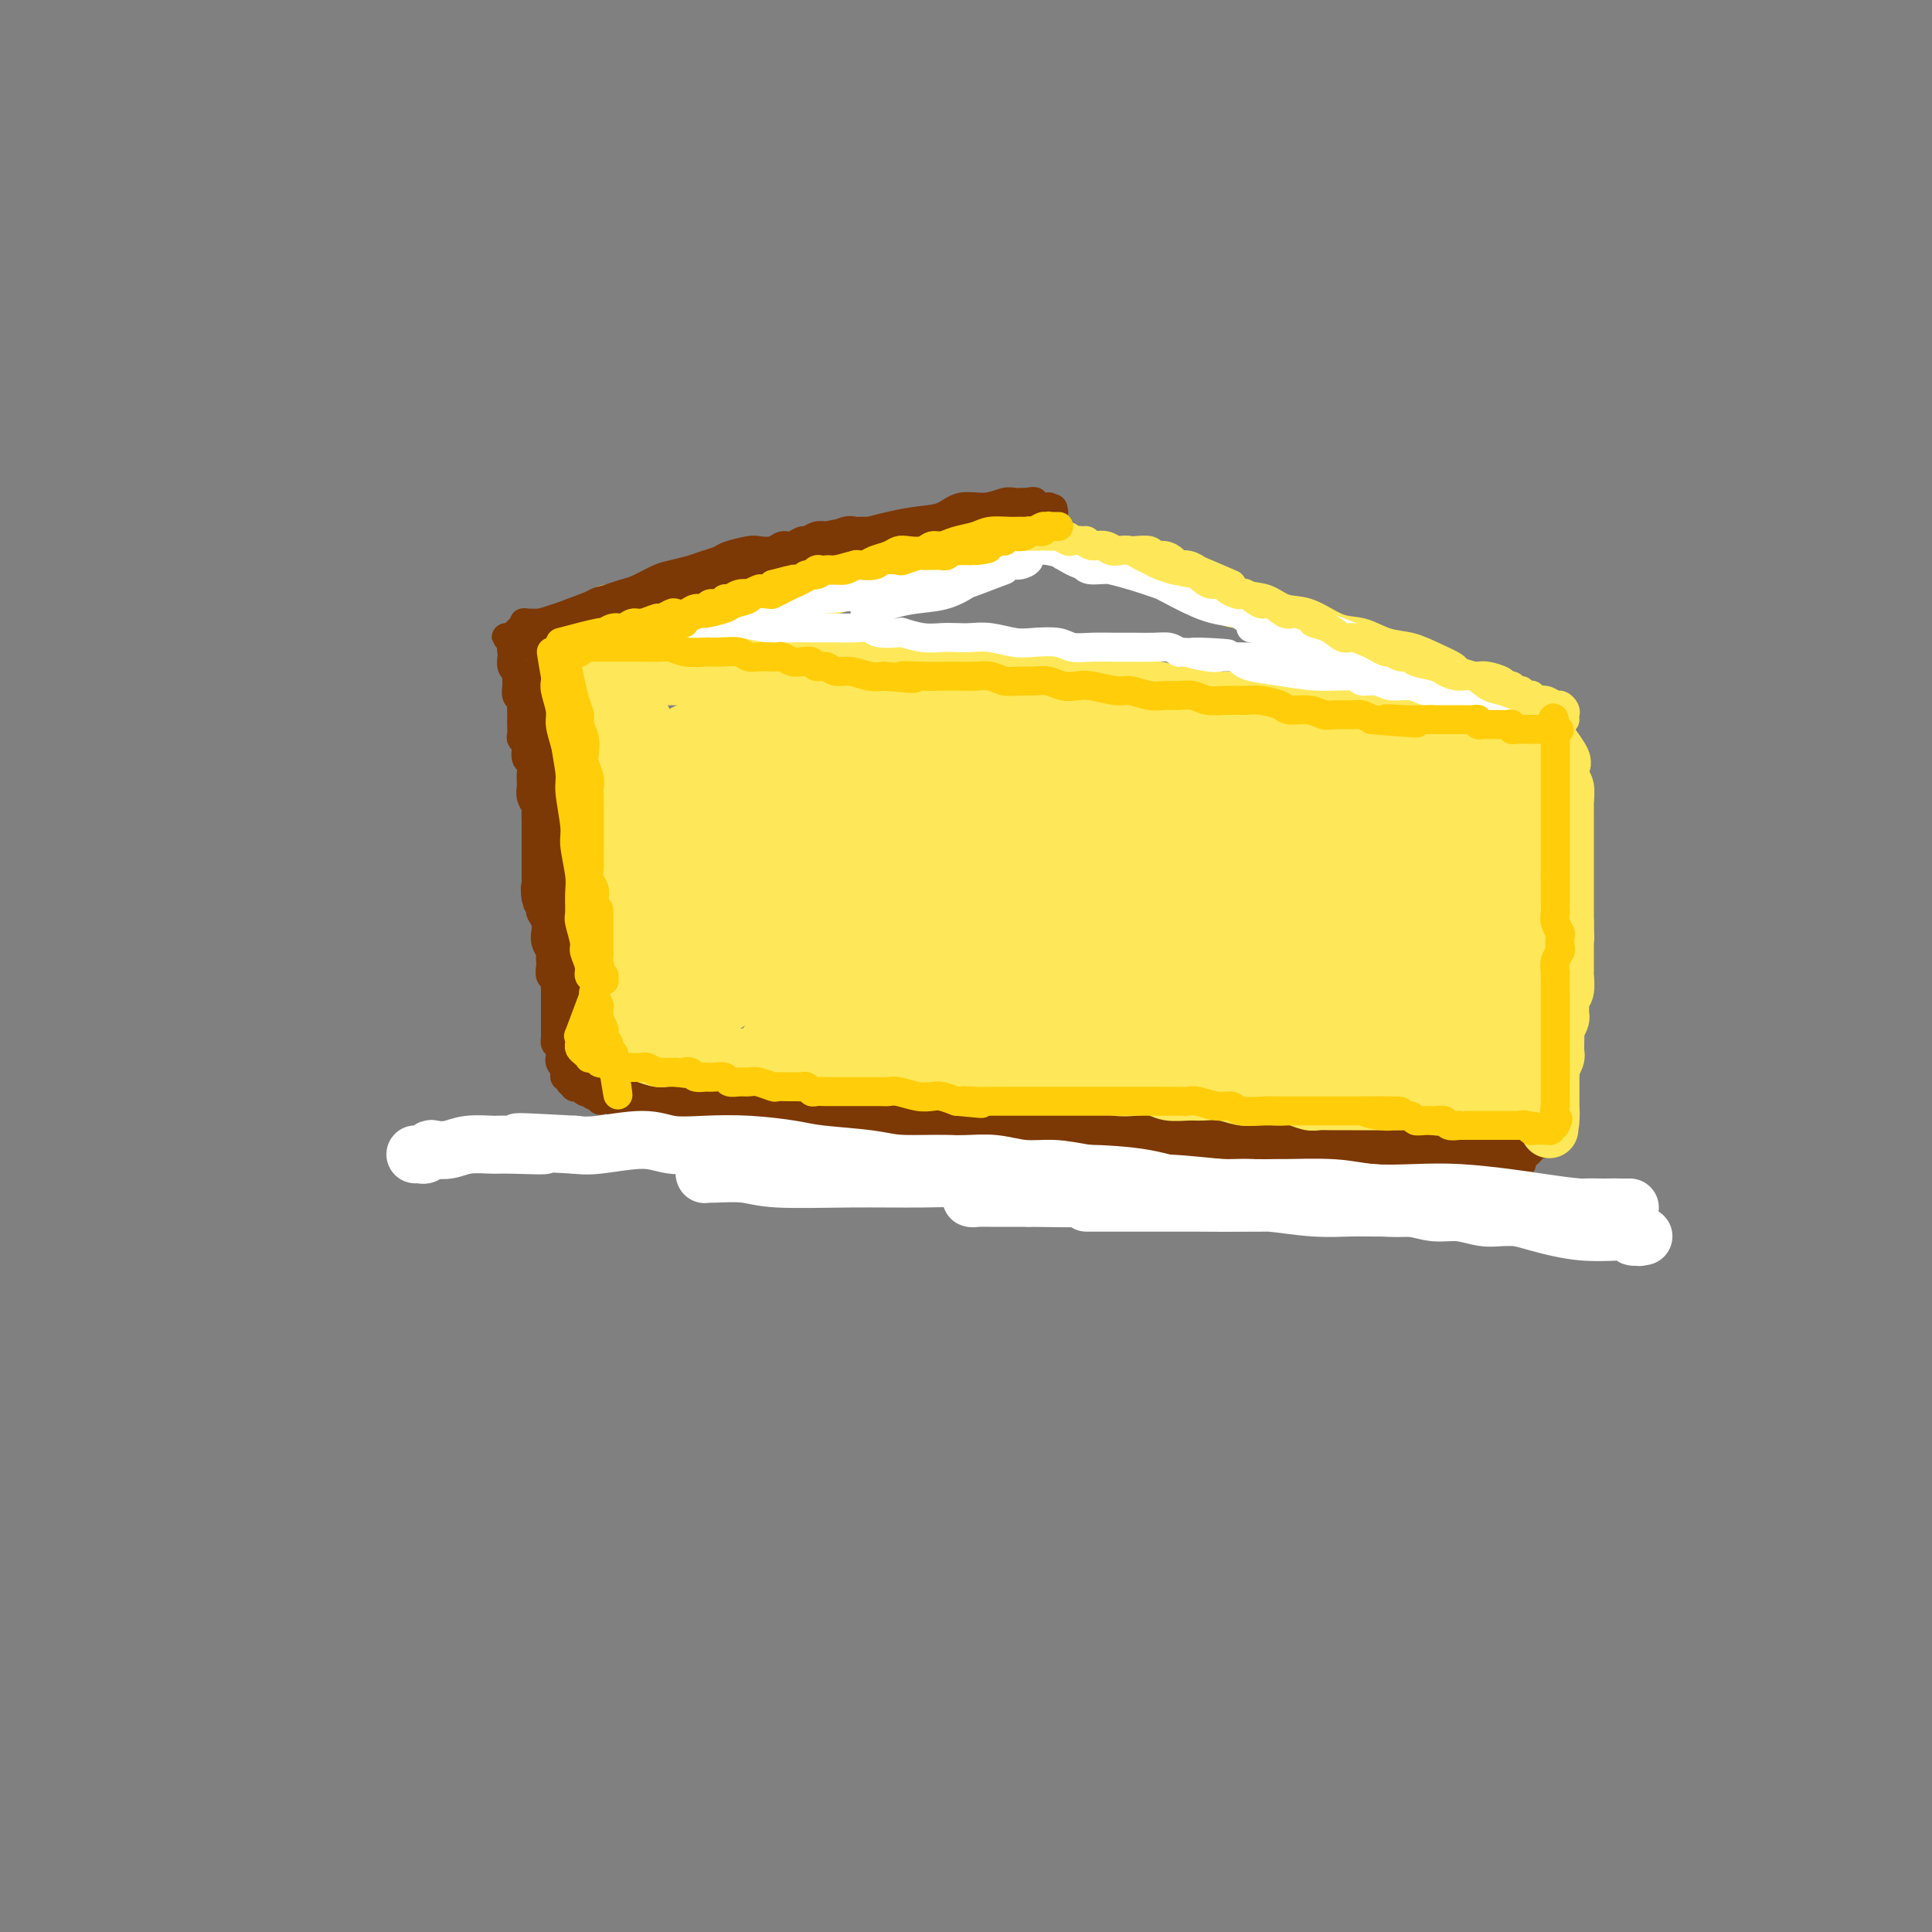 <svg viewBox='0 0 400 400' version='1.1' xmlns='http://www.w3.org/2000/svg' xmlns:xlink='http://www.w3.org/1999/xlink'><rect x="0" y="0" width="400" height="400" fill="#808080" stroke="none"/><g fill='none' stroke='rgb(124,56,5)' stroke-width='6' stroke-linecap='round' stroke-linejoin='round'><path d='M117,129c-3.403,0.024 -6.807,0.049 -8,0c-1.193,-0.049 -0.176,-0.170 0,0c0.176,0.170 -0.488,0.632 -1,1c-0.512,0.368 -0.873,0.641 -1,1c-0.127,0.359 -0.020,0.803 0,1c0.020,0.197 -0.047,0.148 0,0c0.047,-0.148 0.209,-0.395 0,0c-0.209,0.395 -0.789,1.433 -1,2c-0.211,0.567 -0.053,0.663 0,1c0.053,0.337 0.000,0.916 0,1c-0.000,0.084 0.051,-0.328 0,0c-0.051,0.328 -0.206,1.396 0,2c0.206,0.604 0.773,0.744 1,1c0.227,0.256 0.113,0.628 0,1'/><path d='M107,140c-0.004,1.587 -0.015,1.056 0,1c0.015,-0.056 0.057,0.365 0,1c-0.057,0.635 -0.211,1.484 0,2c0.211,0.516 0.789,0.701 1,1c0.211,0.299 0.057,0.714 0,1c-0.057,0.286 -0.016,0.444 0,1c0.016,0.556 0.008,1.511 0,2c-0.008,0.489 -0.016,0.511 0,1c0.016,0.489 0.056,1.444 0,2c-0.056,0.556 -0.207,0.711 0,1c0.207,0.289 0.774,0.710 1,1c0.226,0.290 0.113,0.449 0,1c-0.113,0.551 -0.226,1.495 0,2c0.226,0.505 0.792,0.572 1,1c0.208,0.428 0.060,1.218 0,2c-0.060,0.782 -0.030,1.556 0,2c0.030,0.444 0.061,0.556 0,1c-0.061,0.444 -0.212,1.218 0,2c0.212,0.782 0.789,1.572 1,2c0.211,0.428 0.057,0.495 0,1c-0.057,0.505 -0.015,1.449 0,2c0.015,0.551 0.004,0.710 0,1c-0.004,0.290 -0.001,0.711 0,1c0.001,0.289 0.000,0.445 0,1c-0.000,0.555 -0.000,1.510 0,2c0.000,0.490 0.000,0.515 0,1c-0.000,0.485 -0.000,1.428 0,2c0.000,0.572 0.000,0.772 0,1c-0.000,0.228 -0.000,0.485 0,1c0.000,0.515 0.000,1.290 0,2c-0.000,0.710 -0.000,1.355 0,2'/><path d='M111,184c0.635,6.698 0.222,1.443 0,0c-0.222,-1.443 -0.252,0.925 0,2c0.252,1.075 0.785,0.856 1,1c0.215,0.144 0.110,0.650 0,1c-0.110,0.350 -0.227,0.544 0,1c0.227,0.456 0.797,1.172 1,2c0.203,0.828 0.040,1.766 0,2c-0.040,0.234 0.042,-0.235 0,0c-0.042,0.235 -0.207,1.175 0,2c0.207,0.825 0.787,1.535 1,2c0.213,0.465 0.061,0.684 0,1c-0.061,0.316 -0.030,0.728 0,1c0.030,0.272 0.061,0.405 0,1c-0.061,0.595 -0.212,1.651 0,2c0.212,0.349 0.789,-0.008 1,0c0.211,0.008 0.057,0.382 0,1c-0.057,0.618 -0.015,1.478 0,2c0.015,0.522 0.004,0.704 0,1c-0.004,0.296 -0.001,0.705 0,1c0.001,0.295 0.000,0.475 0,1c-0.000,0.525 -0.000,1.396 0,2c0.000,0.604 -0.000,0.940 0,1c0.000,0.060 0.000,-0.157 0,0c-0.000,0.157 -0.001,0.687 0,1c0.001,0.313 0.003,0.410 0,1c-0.003,0.590 -0.011,1.674 0,2c0.011,0.326 0.041,-0.104 0,0c-0.041,0.104 -0.155,0.744 0,1c0.155,0.256 0.577,0.128 1,0'/><path d='M116,216c0.773,5.133 0.206,1.967 0,1c-0.206,-0.967 -0.051,0.267 0,1c0.051,0.733 -0.000,0.966 0,1c0.000,0.034 0.053,-0.132 0,0c-0.053,0.132 -0.211,0.561 0,1c0.211,0.439 0.792,0.887 1,1c0.208,0.113 0.042,-0.110 0,0c-0.042,0.110 0.041,0.551 0,1c-0.041,0.449 -0.207,0.905 0,1c0.207,0.095 0.788,-0.171 1,0c0.212,0.171 0.056,0.778 0,1c-0.056,0.222 -0.011,0.060 0,0c0.011,-0.060 -0.011,-0.017 0,0c0.011,0.017 0.056,0.008 0,0c-0.056,-0.008 -0.212,-0.016 0,0c0.212,0.016 0.793,0.057 1,0c0.207,-0.057 0.041,-0.212 0,0c-0.041,0.212 0.045,0.793 0,1c-0.045,0.207 -0.219,0.042 0,0c0.219,-0.042 0.832,0.040 1,0c0.168,-0.040 -0.109,-0.203 0,0c0.109,0.203 0.602,0.772 1,1c0.398,0.228 0.699,0.114 1,0'/><path d='M122,226c1.091,1.563 0.817,0.470 1,0c0.183,-0.470 0.823,-0.318 1,0c0.177,0.318 -0.108,0.803 0,1c0.108,0.197 0.609,0.105 1,0c0.391,-0.105 0.672,-0.224 1,0c0.328,0.224 0.702,0.791 1,1c0.298,0.209 0.521,0.060 1,0c0.479,-0.060 1.213,-0.030 2,0c0.787,0.030 1.627,0.061 2,0c0.373,-0.061 0.280,-0.212 1,0c0.720,0.212 2.254,0.788 3,1c0.746,0.212 0.703,0.061 1,0c0.297,-0.061 0.932,-0.030 2,0c1.068,0.030 2.569,0.060 3,0c0.431,-0.060 -0.208,-0.208 0,0c0.208,0.208 1.263,0.773 2,1c0.737,0.227 1.156,0.118 2,0c0.844,-0.118 2.113,-0.243 3,0c0.887,0.243 1.393,0.853 2,1c0.607,0.147 1.316,-0.171 2,0c0.684,0.171 1.343,0.830 2,1c0.657,0.170 1.313,-0.151 2,0c0.687,0.151 1.404,0.772 2,1c0.596,0.228 1.069,0.061 2,0c0.931,-0.061 2.319,-0.016 3,0c0.681,0.016 0.655,0.004 1,0c0.345,-0.004 1.062,-0.001 2,0c0.938,0.001 2.099,0.000 3,0c0.901,-0.000 1.543,-0.000 2,0c0.457,0.000 0.728,0.000 1,0'/><path d='M173,233c8.496,1.305 4.235,1.068 3,1c-1.235,-0.068 0.557,0.035 2,0c1.443,-0.035 2.536,-0.206 3,0c0.464,0.206 0.299,0.791 1,1c0.701,0.209 2.267,0.042 3,0c0.733,-0.042 0.633,0.042 1,0c0.367,-0.042 1.201,-0.208 2,0c0.799,0.208 1.565,0.792 2,1c0.435,0.208 0.541,0.042 1,0c0.459,-0.042 1.273,0.041 2,0c0.727,-0.041 1.369,-0.207 2,0c0.631,0.207 1.252,0.788 2,1c0.748,0.212 1.623,0.057 2,0c0.377,-0.057 0.257,-0.015 1,0c0.743,0.015 2.349,0.004 3,0c0.651,-0.004 0.348,-0.001 1,0c0.652,0.001 2.257,-0.001 3,0c0.743,0.001 0.622,0.004 1,0c0.378,-0.004 1.256,-0.015 2,0c0.744,0.015 1.354,0.056 2,0c0.646,-0.056 1.328,-0.207 2,0c0.672,0.207 1.335,0.774 2,1c0.665,0.226 1.333,0.113 2,0c0.667,-0.113 1.332,-0.226 2,0c0.668,0.226 1.339,0.793 2,1c0.661,0.207 1.313,0.056 2,0c0.687,-0.056 1.408,-0.015 2,0c0.592,0.015 1.056,0.004 2,0c0.944,-0.004 2.370,-0.001 3,0c0.630,0.001 0.466,0.000 1,0c0.534,-0.000 1.767,-0.000 3,0'/><path d='M235,239c9.932,0.946 3.764,0.310 2,0c-1.764,-0.310 0.878,-0.293 2,0c1.122,0.293 0.723,0.863 1,1c0.277,0.137 1.229,-0.160 2,0c0.771,0.160 1.362,0.775 2,1c0.638,0.225 1.324,0.059 2,0c0.676,-0.059 1.341,-0.012 2,0c0.659,0.012 1.312,-0.011 2,0c0.688,0.011 1.411,0.055 2,0c0.589,-0.055 1.045,-0.211 2,0c0.955,0.211 2.411,0.789 3,1c0.589,0.211 0.313,0.057 1,0c0.687,-0.057 2.337,-0.015 3,0c0.663,0.015 0.339,0.004 1,0c0.661,-0.004 2.309,-0.001 3,0c0.691,0.001 0.427,0.000 1,0c0.573,-0.000 1.985,-0.000 3,0c1.015,0.000 1.633,-0.000 2,0c0.367,0.000 0.482,0.000 1,0c0.518,-0.000 1.439,-0.001 2,0c0.561,0.001 0.762,0.004 1,0c0.238,-0.004 0.515,-0.015 1,0c0.485,0.015 1.180,0.057 2,0c0.820,-0.057 1.764,-0.211 2,0c0.236,0.211 -0.236,0.788 0,1c0.236,0.212 1.180,0.061 2,0c0.820,-0.061 1.515,-0.030 2,0c0.485,0.030 0.759,0.060 1,0c0.241,-0.060 0.450,-0.208 1,0c0.550,0.208 1.443,0.774 2,1c0.557,0.226 0.779,0.113 1,0'/><path d='M289,244c8.473,0.774 2.655,0.207 1,0c-1.655,-0.207 0.853,-0.056 2,0c1.147,0.056 0.933,0.015 1,0c0.067,-0.015 0.414,-0.004 1,0c0.586,0.004 1.411,0.001 2,0c0.589,-0.001 0.941,-0.000 1,0c0.059,0.000 -0.177,-0.000 0,0c0.177,0.000 0.766,0.001 1,0c0.234,-0.001 0.114,-0.004 0,0c-0.114,0.004 -0.223,0.015 0,0c0.223,-0.015 0.778,-0.057 1,0c0.222,0.057 0.111,0.211 0,0c-0.111,-0.211 -0.222,-0.789 0,-1c0.222,-0.211 0.778,-0.057 1,0c0.222,0.057 0.111,0.015 0,0c-0.111,-0.015 -0.222,-0.003 0,0c0.222,0.003 0.778,-0.003 1,0c0.222,0.003 0.111,0.015 0,0c-0.111,-0.015 -0.222,-0.057 0,0c0.222,0.057 0.777,0.211 1,0c0.223,-0.211 0.115,-0.789 0,-1c-0.115,-0.211 -0.237,-0.057 0,0c0.237,0.057 0.833,0.015 1,0c0.167,-0.015 -0.095,-0.004 0,0c0.095,0.004 0.548,0.002 1,0'/><path d='M304,242c2.547,-0.309 1.415,-0.083 1,0c-0.415,0.083 -0.111,0.022 0,0c0.111,-0.022 0.030,-0.006 0,0c-0.030,0.006 -0.008,0.002 0,0c0.008,-0.002 0.002,-0.000 0,0c-0.002,0.000 -0.001,0.000 0,0'/><path d='M115,131c0.731,3.401 1.463,6.802 2,8c0.537,1.198 0.880,0.193 1,0c0.120,-0.193 0.018,0.427 0,1c-0.018,0.573 0.047,1.101 0,2c-0.047,0.899 -0.205,2.169 0,3c0.205,0.831 0.773,1.222 1,2c0.227,0.778 0.113,1.942 0,3c-0.113,1.058 -0.227,2.011 0,3c0.227,0.989 0.793,2.013 1,3c0.207,0.987 0.055,1.936 0,3c-0.055,1.064 -0.015,2.242 0,3c0.015,0.758 0.003,1.094 0,2c-0.003,0.906 0.002,2.381 0,3c-0.002,0.619 -0.011,0.382 0,1c0.011,0.618 0.041,2.089 0,3c-0.041,0.911 -0.155,1.260 0,2c0.155,0.740 0.577,1.870 1,3'/><path d='M121,176c0.944,7.850 0.305,4.976 0,4c-0.305,-0.976 -0.274,-0.054 0,1c0.274,1.054 0.792,2.241 1,3c0.208,0.759 0.107,1.092 0,2c-0.107,0.908 -0.221,2.393 0,3c0.221,0.607 0.777,0.337 1,1c0.223,0.663 0.112,2.260 0,3c-0.112,0.740 -0.226,0.623 0,1c0.226,0.377 0.793,1.248 1,2c0.207,0.752 0.056,1.384 0,2c-0.056,0.616 -0.015,1.216 0,2c0.015,0.784 0.004,1.753 0,2c-0.004,0.247 -0.001,-0.228 0,0c0.001,0.228 0.000,1.161 0,2c-0.000,0.839 -0.000,1.586 0,2c0.000,0.414 0.000,0.494 0,1c-0.000,0.506 -0.000,1.436 0,2c0.000,0.564 0.000,0.762 0,1c-0.000,0.238 -0.001,0.515 0,1c0.001,0.485 0.005,1.176 0,2c-0.005,0.824 -0.019,1.779 0,2c0.019,0.221 0.072,-0.292 0,0c-0.072,0.292 -0.268,1.388 0,2c0.268,0.612 1.000,0.741 1,1c0.000,0.259 -0.732,0.648 -1,1c-0.268,0.352 -0.072,0.668 0,1c0.072,0.332 0.019,0.680 0,1c-0.019,0.320 -0.005,0.612 0,1c0.005,0.388 0.001,0.874 0,1c-0.001,0.126 -0.000,-0.107 0,0c0.000,0.107 0.000,0.553 0,1'/><path d='M124,224c0.469,7.429 0.140,2.002 0,0c-0.140,-2.002 -0.093,-0.577 0,0c0.093,0.577 0.233,0.308 0,0c-0.233,-0.308 -0.837,-0.654 -1,-1c-0.163,-0.346 0.116,-0.692 0,-1c-0.116,-0.308 -0.626,-0.580 -1,-1c-0.374,-0.420 -0.611,-0.990 -1,-2c-0.389,-1.010 -0.930,-2.461 -1,-4c-0.070,-1.539 0.331,-3.168 0,-5c-0.331,-1.832 -1.395,-3.868 -2,-6c-0.605,-2.132 -0.749,-4.359 -1,-6c-0.251,-1.641 -0.607,-2.696 -1,-4c-0.393,-1.304 -0.824,-2.856 -1,-5c-0.176,-2.144 -0.099,-4.880 0,-7c0.099,-2.120 0.219,-3.624 0,-5c-0.219,-1.376 -0.777,-2.622 -1,-4c-0.223,-1.378 -0.112,-2.887 0,-4c0.112,-1.113 0.226,-1.830 0,-3c-0.226,-1.170 -0.793,-2.792 -1,-4c-0.207,-1.208 -0.055,-2.000 0,-3c0.055,-1.000 0.015,-2.207 0,-3c-0.015,-0.793 -0.003,-1.171 0,-2c0.003,-0.829 -0.003,-2.109 0,-3c0.003,-0.891 0.015,-1.394 0,-2c-0.015,-0.606 -0.057,-1.316 0,-2c0.057,-0.684 0.211,-1.343 0,-2c-0.211,-0.657 -0.789,-1.311 -1,-2c-0.211,-0.689 -0.057,-1.411 0,-2c0.057,-0.589 0.015,-1.043 0,-2c-0.015,-0.957 -0.004,-2.416 0,-3c0.004,-0.584 0.002,-0.292 0,0'/><path d='M112,136c-0.447,-8.656 -0.063,-3.795 0,-2c0.063,1.795 -0.194,0.525 0,0c0.194,-0.525 0.841,-0.306 1,0c0.159,0.306 -0.168,0.698 0,1c0.168,0.302 0.833,0.513 1,2c0.167,1.487 -0.163,4.248 0,7c0.163,2.752 0.821,5.494 1,9c0.179,3.506 -0.120,7.774 0,11c0.120,3.226 0.659,5.409 1,8c0.341,2.591 0.483,5.590 1,9c0.517,3.410 1.410,7.232 2,10c0.590,2.768 0.876,4.482 1,6c0.124,1.518 0.086,2.841 0,4c-0.086,1.159 -0.219,2.153 0,3c0.219,0.847 0.791,1.547 1,2c0.209,0.453 0.057,0.658 0,1c-0.057,0.342 -0.018,0.820 0,1c0.018,0.180 0.016,0.060 0,0c-0.016,-0.060 -0.047,-0.061 0,-1c0.047,-0.939 0.170,-2.815 0,-5c-0.170,-2.185 -0.634,-4.678 -1,-9c-0.366,-4.322 -0.634,-10.472 -1,-15c-0.366,-4.528 -0.830,-7.432 -1,-11c-0.170,-3.568 -0.044,-7.799 0,-11c0.044,-3.201 0.008,-5.373 0,-7c-0.008,-1.627 0.012,-2.709 0,-4c-0.012,-1.291 -0.055,-2.789 0,-4c0.055,-1.211 0.207,-2.134 0,-3c-0.207,-0.866 -0.773,-1.676 -1,-2c-0.227,-0.324 -0.113,-0.162 0,0'/><path d='M117,136c-0.560,-11.105 0.039,-3.368 0,0c-0.039,3.368 -0.715,2.367 -1,3c-0.285,0.633 -0.178,2.901 0,7c0.178,4.099 0.426,10.030 1,15c0.574,4.970 1.474,8.978 2,12c0.526,3.022 0.677,5.057 1,8c0.323,2.943 0.818,6.792 1,9c0.182,2.208 0.052,2.774 0,3c-0.052,0.226 -0.026,0.113 0,0'/><path d='M128,220c3.378,0.425 6.755,0.850 8,1c1.245,0.150 0.357,0.025 1,0c0.643,-0.025 2.815,0.050 4,0c1.185,-0.050 1.381,-0.223 2,0c0.619,0.223 1.659,0.843 3,1c1.341,0.157 2.983,-0.150 4,0c1.017,0.150 1.409,0.758 2,1c0.591,0.242 1.380,0.117 2,0c0.620,-0.117 1.071,-0.228 2,0c0.929,0.228 2.336,0.793 3,1c0.664,0.207 0.585,0.055 1,0c0.415,-0.055 1.322,-0.015 2,0c0.678,0.015 1.126,0.004 2,0c0.874,-0.004 2.174,-0.002 3,0c0.826,0.002 1.176,0.004 2,0c0.824,-0.004 2.120,-0.015 3,0c0.880,0.015 1.344,0.057 2,0c0.656,-0.057 1.506,-0.211 3,0c1.494,0.211 3.633,0.788 5,1c1.367,0.212 1.962,0.061 3,0c1.038,-0.061 2.519,-0.030 4,0'/><path d='M189,225c10.400,0.774 5.900,0.207 5,0c-0.900,-0.207 1.801,-0.056 4,0c2.199,0.056 3.896,0.015 5,0c1.104,-0.015 1.615,-0.005 3,0c1.385,0.005 3.642,0.005 5,0c1.358,-0.005 1.816,-0.015 3,0c1.184,0.015 3.095,0.056 5,0c1.905,-0.056 3.805,-0.207 5,0c1.195,0.207 1.683,0.774 3,1c1.317,0.226 3.461,0.112 5,0c1.539,-0.112 2.474,-0.222 4,0c1.526,0.222 3.643,0.778 5,1c1.357,0.222 1.955,0.112 3,0c1.045,-0.112 2.538,-0.226 4,0c1.462,0.226 2.892,0.793 4,1c1.108,0.207 1.894,0.054 3,0c1.106,-0.054 2.533,-0.011 4,0c1.467,0.011 2.973,-0.011 4,0c1.027,0.011 1.576,0.056 3,0c1.424,-0.056 3.722,-0.212 5,0c1.278,0.212 1.534,0.793 2,1c0.466,0.207 1.140,0.042 2,0c0.860,-0.042 1.904,0.040 3,0c1.096,-0.040 2.242,-0.203 3,0c0.758,0.203 1.128,0.772 2,1c0.872,0.228 2.247,0.114 3,0c0.753,-0.114 0.884,-0.227 2,0c1.116,0.227 3.217,0.793 4,1c0.783,0.207 0.249,0.056 1,0c0.751,-0.056 2.786,-0.016 4,0c1.214,0.016 1.607,0.008 2,0'/><path d='M299,231c17.119,0.945 4.916,0.306 1,0c-3.916,-0.306 0.456,-0.279 2,0c1.544,0.279 0.259,0.811 0,1c-0.259,0.189 0.507,0.037 1,0c0.493,-0.037 0.712,0.043 1,0c0.288,-0.043 0.644,-0.209 1,0c0.356,0.209 0.710,0.792 1,1c0.290,0.208 0.515,0.041 1,0c0.485,-0.041 1.230,0.046 2,0c0.770,-0.046 1.564,-0.223 2,0c0.436,0.223 0.513,0.847 1,1c0.487,0.153 1.383,-0.166 2,0c0.617,0.166 0.954,0.815 1,1c0.046,0.185 -0.198,-0.095 0,0c0.198,0.095 0.838,0.564 1,1c0.162,0.436 -0.156,0.838 0,1c0.156,0.162 0.784,0.085 1,0c0.216,-0.085 0.020,-0.177 0,0c-0.020,0.177 0.135,0.622 0,1c-0.135,0.378 -0.561,0.690 -1,1c-0.439,0.310 -0.891,0.619 -1,1c-0.109,0.381 0.125,0.834 0,1c-0.125,0.166 -0.610,0.043 -1,0c-0.390,-0.043 -0.686,-0.008 -1,0c-0.314,0.008 -0.648,-0.012 -1,0c-0.352,0.012 -0.723,0.055 -1,0c-0.277,-0.055 -0.459,-0.207 -1,0c-0.541,0.207 -1.440,0.773 -2,1c-0.560,0.227 -0.780,0.113 -1,0'/><path d='M307,242c-1.666,0.774 -0.832,0.207 -1,0c-0.168,-0.207 -1.339,-0.056 -2,0c-0.661,0.056 -0.812,0.015 -1,0c-0.188,-0.015 -0.413,-0.004 -1,0c-0.587,0.004 -1.537,0.002 -2,0c-0.463,-0.002 -0.439,-0.004 -1,0c-0.561,0.004 -1.708,0.015 -2,0c-0.292,-0.015 0.270,-0.057 0,0c-0.270,0.057 -1.372,0.211 -2,0c-0.628,-0.211 -0.784,-0.789 -1,-1c-0.216,-0.211 -0.494,-0.057 -1,0c-0.506,0.057 -1.239,0.015 -2,0c-0.761,-0.015 -1.550,-0.004 -2,0c-0.450,0.004 -0.562,0.001 -1,0c-0.438,-0.001 -1.202,-0.000 -2,0c-0.798,0.000 -1.631,0.000 -2,0c-0.369,-0.000 -0.275,-0.000 -1,0c-0.725,0.000 -2.271,0.000 -3,0c-0.729,-0.000 -0.643,-0.000 -1,0c-0.357,0.000 -1.156,0.000 -2,0c-0.844,-0.000 -1.731,-0.000 -2,0c-0.269,0.000 0.082,0.000 0,0c-0.082,-0.000 -0.596,-0.000 -1,0c-0.404,0.000 -0.699,0.000 -1,0c-0.301,-0.000 -0.608,-0.000 -1,0c-0.392,0.000 -0.867,0.000 -1,0c-0.133,-0.000 0.078,-0.000 0,0c-0.078,0.000 -0.444,0.000 -1,0c-0.556,-0.000 -1.302,-0.000 -2,0c-0.698,0.000 -1.349,0.000 -2,0'/><path d='M266,241c-7.129,-0.154 -4.451,-0.037 -4,0c0.451,0.037 -1.323,-0.004 -3,0c-1.677,0.004 -3.256,0.055 -5,0c-1.744,-0.055 -3.652,-0.215 -5,0c-1.348,0.215 -2.137,0.803 -3,1c-0.863,0.197 -1.802,0.001 -3,0c-1.198,-0.001 -2.657,0.193 -4,0c-1.343,-0.193 -2.570,-0.772 -4,-1c-1.430,-0.228 -3.063,-0.103 -4,0c-0.937,0.103 -1.179,0.185 -2,0c-0.821,-0.185 -2.220,-0.638 -3,-1c-0.780,-0.362 -0.941,-0.633 -2,-1c-1.059,-0.367 -3.016,-0.830 -4,-1c-0.984,-0.170 -0.995,-0.049 -1,0c-0.005,0.049 -0.002,0.024 0,0'/><path d='M122,217c-0.985,0.258 -1.970,0.517 0,0c1.970,-0.517 6.895,-1.809 9,-2c2.105,-0.191 1.390,0.718 2,1c0.610,0.282 2.547,-0.064 4,0c1.453,0.064 2.424,0.539 4,1c1.576,0.461 3.758,0.907 5,1c1.242,0.093 1.543,-0.167 3,0c1.457,0.167 4.069,0.763 6,1c1.931,0.237 3.182,0.116 5,0c1.818,-0.116 4.204,-0.227 6,0c1.796,0.227 3.002,0.793 5,1c1.998,0.207 4.788,0.055 7,0c2.212,-0.055 3.848,-0.015 6,0c2.152,0.015 4.822,0.004 7,0c2.178,-0.004 3.863,-0.001 6,0c2.137,0.001 4.724,0.001 7,0c2.276,-0.001 4.239,-0.001 6,0c1.761,0.001 3.320,0.004 5,0c1.680,-0.004 3.481,-0.015 5,0c1.519,0.015 2.758,0.056 4,0c1.242,-0.056 2.488,-0.207 4,0c1.512,0.207 3.289,0.774 5,1c1.711,0.226 3.355,0.113 5,0'/><path d='M238,221c18.490,0.801 6.717,0.802 3,1c-3.717,0.198 0.624,0.593 3,1c2.376,0.407 2.787,0.827 4,1c1.213,0.173 3.228,0.099 5,0c1.772,-0.099 3.301,-0.224 5,0c1.699,0.224 3.567,0.796 5,1c1.433,0.204 2.430,0.041 4,0c1.570,-0.041 3.712,0.042 5,0c1.288,-0.042 1.724,-0.208 3,0c1.276,0.208 3.394,0.791 5,1c1.606,0.209 2.699,0.046 4,0c1.301,-0.046 2.809,0.026 4,0c1.191,-0.026 2.063,-0.150 3,0c0.937,0.150 1.938,0.575 3,1c1.062,0.425 2.186,0.850 3,1c0.814,0.150 1.317,0.026 2,0c0.683,-0.026 1.546,0.044 2,0c0.454,-0.044 0.499,-0.204 1,0c0.501,0.204 1.459,0.773 2,1c0.541,0.227 0.666,0.112 1,0c0.334,-0.112 0.877,-0.222 1,0c0.123,0.222 -0.175,0.778 0,1c0.175,0.222 0.821,0.112 1,0c0.179,-0.112 -0.109,-0.226 0,0c0.109,0.226 0.617,0.793 1,1c0.383,0.207 0.642,0.056 1,0c0.358,-0.056 0.817,-0.016 1,0c0.183,0.016 0.092,0.008 0,0'/><path d='M318,237c0.965,-0.116 1.930,-0.231 0,0c-1.930,0.231 -6.753,0.809 -9,1c-2.247,0.191 -1.916,-0.004 -3,0c-1.084,0.004 -3.584,0.208 -6,0c-2.416,-0.208 -4.749,-0.826 -7,-1c-2.251,-0.174 -4.420,0.097 -6,0c-1.580,-0.097 -2.573,-0.562 -5,-1c-2.427,-0.438 -6.290,-0.849 -9,-1c-2.710,-0.151 -4.266,-0.041 -6,0c-1.734,0.041 -3.644,0.012 -5,0c-1.356,-0.012 -2.158,-0.008 -3,0c-0.842,0.008 -1.724,0.020 -2,0c-0.276,-0.020 0.056,-0.072 0,0c-0.056,0.072 -0.499,0.268 0,0c0.499,-0.268 1.940,-1.001 4,-1c2.060,0.001 4.740,0.736 8,1c3.260,0.264 7.100,0.057 10,0c2.900,-0.057 4.861,0.037 7,0c2.139,-0.037 4.455,-0.205 7,0c2.545,0.205 5.318,0.783 7,1c1.682,0.217 2.273,0.072 3,0c0.727,-0.072 1.591,-0.072 2,0c0.409,0.072 0.363,0.216 0,0c-0.363,-0.216 -1.042,-0.793 -2,-1c-0.958,-0.207 -2.195,-0.045 -5,0c-2.805,0.045 -7.178,-0.026 -12,0c-4.822,0.026 -10.092,0.150 -15,0c-4.908,-0.150 -9.454,-0.575 -14,-1'/><path d='M257,234c-12.580,-0.464 -13.531,-0.123 -16,0c-2.469,0.123 -6.455,0.029 -10,0c-3.545,-0.029 -6.647,0.006 -9,0c-2.353,-0.006 -3.955,-0.054 -5,0c-1.045,0.054 -1.532,0.210 -2,0c-0.468,-0.210 -0.916,-0.786 -1,-1c-0.084,-0.214 0.197,-0.068 2,0c1.803,0.068 5.127,0.057 10,0c4.873,-0.057 11.294,-0.159 16,0c4.706,0.159 7.697,0.578 12,1c4.303,0.422 9.918,0.845 14,1c4.082,0.155 6.632,0.042 9,0c2.368,-0.042 4.555,-0.014 6,0c1.445,0.014 2.150,0.014 3,0c0.850,-0.014 1.845,-0.042 2,0c0.155,0.042 -0.531,0.154 -2,0c-1.469,-0.154 -3.720,-0.574 -7,-1c-3.280,-0.426 -7.590,-0.859 -13,-1c-5.410,-0.141 -11.921,0.011 -17,0c-5.079,-0.011 -8.728,-0.185 -14,0c-5.272,0.185 -12.167,0.730 -18,1c-5.833,0.270 -10.602,0.265 -14,0c-3.398,-0.265 -5.423,-0.789 -8,-1c-2.577,-0.211 -5.705,-0.108 -8,0c-2.295,0.108 -3.756,0.220 -5,0c-1.244,-0.220 -2.270,-0.773 -3,-1c-0.730,-0.227 -1.162,-0.127 -1,0c0.162,0.127 0.920,0.281 2,0c1.080,-0.281 2.483,-0.999 6,-1c3.517,-0.001 9.148,0.714 14,1c4.852,0.286 8.926,0.143 13,0'/><path d='M213,232c8.248,0.226 11.867,0.793 15,1c3.133,0.207 5.779,0.056 9,0c3.221,-0.056 7.016,-0.016 9,0c1.984,0.016 2.158,0.006 3,0c0.842,-0.006 2.352,-0.010 3,0c0.648,0.010 0.432,0.033 0,0c-0.432,-0.033 -1.081,-0.122 -3,0c-1.919,0.122 -5.108,0.454 -10,0c-4.892,-0.454 -11.488,-1.695 -16,-2c-4.512,-0.305 -6.939,0.325 -12,0c-5.061,-0.325 -12.755,-1.604 -18,-2c-5.245,-0.396 -8.041,0.090 -13,0c-4.959,-0.090 -12.081,-0.756 -17,-1c-4.919,-0.244 -7.636,-0.065 -11,0c-3.364,0.065 -7.376,0.017 -10,0c-2.624,-0.017 -3.859,-0.004 -5,0c-1.141,0.004 -2.187,0.000 -3,0c-0.813,-0.000 -1.391,0.003 -1,0c0.391,-0.003 1.752,-0.011 4,0c2.248,0.011 5.382,0.040 10,0c4.618,-0.040 10.719,-0.151 17,0c6.281,0.151 12.743,0.562 18,1c5.257,0.438 9.311,0.902 13,1c3.689,0.098 7.015,-0.169 11,0c3.985,0.169 8.629,0.774 11,1c2.371,0.226 2.469,0.075 3,0c0.531,-0.075 1.496,-0.073 2,0c0.504,0.073 0.547,0.215 0,0c-0.547,-0.215 -1.686,-0.789 -5,-1c-3.314,-0.211 -8.804,-0.060 -13,0c-4.196,0.060 -7.098,0.030 -10,0'/><path d='M194,230c-7.231,-0.089 -12.308,0.187 -17,0c-4.692,-0.187 -8.999,-0.838 -13,-1c-4.001,-0.162 -7.694,0.164 -11,0c-3.306,-0.164 -6.223,-0.818 -9,-1c-2.777,-0.182 -5.413,0.109 -7,0c-1.587,-0.109 -2.124,-0.617 -3,-1c-0.876,-0.383 -2.091,-0.642 -3,-1c-0.909,-0.358 -1.512,-0.815 -2,-1c-0.488,-0.185 -0.861,-0.099 -1,0c-0.139,0.099 -0.043,0.212 0,0c0.043,-0.212 0.034,-0.748 0,-1c-0.034,-0.252 -0.093,-0.221 0,0c0.093,0.221 0.337,0.633 1,1c0.663,0.367 1.743,0.691 3,1c1.257,0.309 2.690,0.605 4,1c1.310,0.395 2.499,0.890 4,1c1.501,0.110 3.316,-0.166 5,0c1.684,0.166 3.238,0.773 4,1c0.762,0.227 0.732,0.075 1,0c0.268,-0.075 0.833,-0.073 1,0c0.167,0.073 -0.064,0.216 0,0c0.064,-0.216 0.424,-0.790 0,-1c-0.424,-0.210 -1.632,-0.056 -3,0c-1.368,0.056 -2.896,0.015 -4,0c-1.104,-0.015 -1.784,-0.004 -3,0c-1.216,0.004 -2.967,0.001 -4,0c-1.033,-0.001 -1.349,-0.000 -2,0c-0.651,0.000 -1.638,0.000 -2,0c-0.362,-0.000 -0.097,-0.000 0,0c0.097,0.000 0.028,0.000 0,0c-0.028,-0.000 -0.014,-0.000 0,0'/><path d='M133,228c-2.500,-0.162 -0.749,-0.069 0,0c0.749,0.069 0.496,0.112 1,0c0.504,-0.112 1.763,-0.381 3,0c1.237,0.381 2.450,1.410 4,2c1.550,0.590 3.437,0.740 5,1c1.563,0.260 2.802,0.630 6,1c3.198,0.370 8.356,0.741 12,1c3.644,0.259 5.775,0.408 9,1c3.225,0.592 7.544,1.628 12,2c4.456,0.372 9.049,0.081 13,0c3.951,-0.081 7.261,0.049 10,0c2.739,-0.049 4.906,-0.276 8,0c3.094,0.276 7.115,1.055 11,1c3.885,-0.055 7.634,-0.943 10,-1c2.366,-0.057 3.351,0.717 5,1c1.649,0.283 3.963,0.076 6,0c2.037,-0.076 3.796,-0.021 5,0c1.204,0.021 1.852,0.010 3,0c1.148,-0.010 2.798,-0.017 4,0c1.202,0.017 1.958,0.057 3,0c1.042,-0.057 2.370,-0.211 3,0c0.630,0.211 0.561,0.789 1,1c0.439,0.211 1.388,0.057 2,0c0.612,-0.057 0.889,-0.016 1,0c0.111,0.016 0.055,0.008 0,0'/></g>
<g fill='none' stroke='rgb(255,255,255)' stroke-width='12' stroke-linecap='round' stroke-linejoin='round'><path d='M333,253c-3.786,-0.423 -7.573,-0.846 -9,-1c-1.427,-0.154 -0.495,-0.040 -1,0c-0.505,0.040 -2.448,0.007 -4,0c-1.552,-0.007 -2.714,0.013 -4,0c-1.286,-0.013 -2.696,-0.060 -4,0c-1.304,0.060 -2.503,0.226 -4,0c-1.497,-0.226 -3.294,-0.846 -5,-1c-1.706,-0.154 -3.323,0.156 -5,0c-1.677,-0.156 -3.414,-0.778 -5,-1c-1.586,-0.222 -3.021,-0.046 -5,0c-1.979,0.046 -4.504,-0.040 -7,0c-2.496,0.040 -4.965,0.207 -8,0c-3.035,-0.207 -6.637,-0.788 -9,-1c-2.363,-0.212 -3.488,-0.057 -6,0c-2.512,0.057 -6.411,0.015 -9,0c-2.589,-0.015 -3.870,-0.004 -6,0c-2.130,0.004 -5.111,0.001 -7,0c-1.889,-0.001 -2.687,-0.000 -4,0c-1.313,0.000 -3.140,0.000 -4,0c-0.860,-0.000 -0.751,-0.000 -1,0c-0.249,0.000 -0.856,-0.000 -1,0c-0.144,0.000 0.175,0.000 1,0c0.825,-0.000 2.154,-0.001 4,0c1.846,0.001 4.207,0.003 8,0c3.793,-0.003 9.017,-0.011 13,0c3.983,0.011 6.726,0.041 11,0c4.274,-0.041 10.078,-0.155 15,0c4.922,0.155 8.961,0.577 13,1'/><path d='M290,250c11.924,0.150 10.234,0.025 11,0c0.766,-0.025 3.988,0.050 7,0c3.012,-0.050 5.816,-0.224 8,0c2.184,0.224 3.749,0.844 5,1c1.251,0.156 2.187,-0.154 3,0c0.813,0.154 1.504,0.773 2,1c0.496,0.227 0.796,0.061 1,0c0.204,-0.061 0.310,-0.019 0,0c-0.310,0.019 -1.036,0.015 -2,0c-0.964,-0.015 -2.165,-0.042 -3,0c-0.835,0.042 -1.303,0.152 -3,0c-1.697,-0.152 -4.622,-0.567 -7,-1c-2.378,-0.433 -4.210,-0.886 -7,-1c-2.790,-0.114 -6.537,0.110 -9,0c-2.463,-0.110 -3.642,-0.555 -6,-1c-2.358,-0.445 -5.895,-0.890 -9,-1c-3.105,-0.110 -5.780,0.114 -9,0c-3.220,-0.114 -6.987,-0.566 -10,-1c-3.013,-0.434 -5.271,-0.849 -9,-1c-3.729,-0.151 -8.928,-0.037 -12,0c-3.072,0.037 -4.015,-0.004 -7,0c-2.985,0.004 -8.011,0.053 -11,0c-2.989,-0.053 -3.942,-0.206 -6,0c-2.058,0.206 -5.221,0.773 -7,1c-1.779,0.227 -2.173,0.113 -3,0c-0.827,-0.113 -2.087,-0.227 -3,0c-0.913,0.227 -1.479,0.793 -2,1c-0.521,0.207 -0.995,0.056 -1,0c-0.005,-0.056 0.460,-0.015 1,0c0.540,0.015 1.154,0.004 3,0c1.846,-0.004 4.923,-0.002 8,0'/><path d='M213,248c4.450,0.056 9.575,0.196 15,0c5.425,-0.196 11.148,-0.728 16,-1c4.852,-0.272 8.831,-0.283 13,0c4.169,0.283 8.528,0.859 13,1c4.472,0.141 9.056,-0.155 14,0c4.944,0.155 10.247,0.759 14,1c3.753,0.241 5.954,0.117 9,0c3.046,-0.117 6.936,-0.228 10,0c3.064,0.228 5.300,0.793 7,1c1.700,0.207 2.862,0.055 4,0c1.138,-0.055 2.252,-0.015 4,0c1.748,0.015 4.129,0.004 5,0c0.871,-0.004 0.233,-0.001 0,0c-0.233,0.001 -0.060,0.000 0,0c0.060,-0.000 0.008,0.001 0,0c-0.008,-0.001 0.029,-0.003 0,0c-0.029,0.003 -0.124,0.012 -1,0c-0.876,-0.012 -2.535,-0.045 -4,0c-1.465,0.045 -2.737,0.170 -5,0c-2.263,-0.170 -5.517,-0.633 -8,-1c-2.483,-0.367 -4.195,-0.638 -7,-1c-2.805,-0.362 -6.703,-0.815 -10,-1c-3.297,-0.185 -5.993,-0.102 -9,0c-3.007,0.102 -6.324,0.223 -9,0c-2.676,-0.223 -4.712,-0.791 -8,-1c-3.288,-0.209 -7.828,-0.059 -10,0c-2.172,0.059 -1.977,0.027 -4,0c-2.023,-0.027 -6.264,-0.048 -9,0c-2.736,0.048 -3.967,0.167 -6,0c-2.033,-0.167 -4.866,-0.619 -7,-1c-2.134,-0.381 -3.567,-0.690 -5,-1'/><path d='M235,244c-16.989,-0.885 -8.461,-0.097 -6,0c2.461,0.097 -1.144,-0.496 -4,-1c-2.856,-0.504 -4.964,-0.920 -7,-1c-2.036,-0.080 -3.999,0.175 -6,0c-2.001,-0.175 -4.041,-0.779 -6,-1c-1.959,-0.221 -3.839,-0.059 -6,0c-2.161,0.059 -4.604,0.016 -7,0c-2.396,-0.016 -4.744,-0.005 -7,0c-2.256,0.005 -4.419,0.005 -7,0c-2.581,-0.005 -5.580,-0.015 -8,0c-2.420,0.015 -4.263,0.056 -6,0c-1.737,-0.056 -3.369,-0.207 -5,0c-1.631,0.207 -3.261,0.773 -5,1c-1.739,0.227 -3.588,0.114 -5,0c-1.412,-0.114 -2.388,-0.228 -3,0c-0.612,0.228 -0.861,0.797 -1,1c-0.139,0.203 -0.169,0.040 0,0c0.169,-0.040 0.536,0.042 2,0c1.464,-0.042 4.024,-0.209 6,0c1.976,0.209 3.368,0.792 7,1c3.632,0.208 9.503,0.041 15,0c5.497,-0.041 10.621,0.046 15,0c4.379,-0.046 8.014,-0.223 13,0c4.986,0.223 11.324,0.848 18,1c6.676,0.152 13.689,-0.167 19,0c5.311,0.167 8.918,0.822 13,1c4.082,0.178 8.638,-0.121 14,0c5.362,0.121 11.530,0.661 16,1c4.470,0.339 7.242,0.476 11,1c3.758,0.524 8.502,1.435 12,2c3.498,0.565 5.749,0.782 8,1'/><path d='M315,251c28.427,1.797 15.495,1.788 11,2c-4.495,0.212 -0.552,0.645 3,1c3.552,0.355 6.714,0.632 8,1c1.286,0.368 0.698,0.826 1,1c0.302,0.174 1.495,0.062 2,0c0.505,-0.062 0.321,-0.075 0,0c-0.321,0.075 -0.781,0.238 -1,0c-0.219,-0.238 -0.199,-0.877 -2,-1c-1.801,-0.123 -5.424,0.270 -9,0c-3.576,-0.270 -7.104,-1.202 -10,-2c-2.896,-0.798 -5.159,-1.462 -9,-2c-3.841,-0.538 -9.260,-0.952 -13,-1c-3.740,-0.048 -5.803,0.268 -10,0c-4.197,-0.268 -10.530,-1.119 -15,-2c-4.470,-0.881 -7.078,-1.790 -11,-2c-3.922,-0.210 -9.159,0.281 -13,0c-3.841,-0.281 -6.287,-1.333 -10,-2c-3.713,-0.667 -8.695,-0.948 -12,-1c-3.305,-0.052 -4.934,0.127 -8,0c-3.066,-0.127 -7.569,-0.559 -11,-1c-3.431,-0.441 -5.789,-0.892 -9,-1c-3.211,-0.108 -7.275,0.125 -10,0c-2.725,-0.125 -4.109,-0.608 -7,-1c-2.891,-0.392 -7.287,-0.692 -10,-1c-2.713,-0.308 -3.743,-0.623 -6,-1c-2.257,-0.377 -5.741,-0.815 -9,-1c-3.259,-0.185 -6.293,-0.116 -9,0c-2.707,0.116 -5.086,0.278 -7,0c-1.914,-0.278 -3.361,-0.998 -6,-1c-2.639,-0.002 -6.468,0.714 -9,1c-2.532,0.286 -3.766,0.143 -5,0'/><path d='M119,237c-19.523,-1.082 -9.331,-0.286 -7,0c2.331,0.286 -3.200,0.063 -6,0c-2.800,-0.063 -2.869,0.035 -4,0c-1.131,-0.035 -3.325,-0.202 -5,0c-1.675,0.202 -2.830,0.772 -4,1c-1.170,0.228 -2.356,0.114 -3,0c-0.644,-0.114 -0.747,-0.227 -1,0c-0.253,0.227 -0.656,0.793 -1,1c-0.344,0.207 -0.628,0.056 -1,0c-0.372,-0.056 -0.831,-0.015 -1,0c-0.169,0.015 -0.048,0.004 0,0c0.048,-0.004 0.024,-0.002 0,0'/></g>
<g fill='none' stroke='rgb(254,232,89)' stroke-width='12' stroke-linecap='round' stroke-linejoin='round'><path d='M126,127c3.183,-0.309 6.366,-0.618 8,-1c1.634,-0.382 1.718,-0.838 2,-1c0.282,-0.162 0.761,-0.029 1,0c0.239,0.029 0.239,-0.045 1,0c0.761,0.045 2.282,0.209 3,0c0.718,-0.209 0.634,-0.792 1,-1c0.366,-0.208 1.182,-0.042 2,0c0.818,0.042 1.637,-0.041 2,0c0.363,0.041 0.268,0.207 1,0c0.732,-0.207 2.289,-0.788 3,-1c0.711,-0.212 0.574,-0.057 1,0c0.426,0.057 1.413,0.015 2,0c0.587,-0.015 0.774,-0.004 1,0c0.226,0.004 0.492,0.001 1,0c0.508,-0.001 1.260,-0.000 2,0c0.740,0.000 1.468,0.000 2,0c0.532,-0.000 0.866,-0.000 1,0c0.134,0.000 0.067,0.000 0,0'/><path d='M160,123c5.665,-0.845 2.827,-0.959 2,-1c-0.827,-0.041 0.357,-0.010 1,0c0.643,0.010 0.746,-0.001 1,0c0.254,0.001 0.661,0.014 1,0c0.339,-0.014 0.612,-0.056 1,0c0.388,0.056 0.892,0.211 1,0c0.108,-0.211 -0.178,-0.789 0,-1c0.178,-0.211 0.821,-0.057 1,0c0.179,0.057 -0.107,0.015 0,0c0.107,-0.015 0.606,-0.003 1,0c0.394,0.003 0.683,-0.003 1,0c0.317,0.003 0.661,0.015 1,0c0.339,-0.015 0.672,-0.055 1,0c0.328,0.055 0.650,0.207 1,0c0.350,-0.207 0.726,-0.774 1,-1c0.274,-0.226 0.446,-0.113 1,0c0.554,0.113 1.492,0.226 2,0c0.508,-0.226 0.588,-0.792 1,-1c0.412,-0.208 1.157,-0.060 2,0c0.843,0.060 1.785,0.030 2,0c0.215,-0.030 -0.297,-0.061 0,0c0.297,0.061 1.404,0.212 2,0c0.596,-0.212 0.681,-0.789 1,-1c0.319,-0.211 0.873,-0.057 1,0c0.127,0.057 -0.175,0.015 0,0c0.175,-0.015 0.825,-0.004 1,0c0.175,0.004 -0.124,0.001 0,0c0.124,-0.001 0.672,-0.000 1,0c0.328,0.000 0.434,0.000 1,0c0.566,-0.000 1.590,-0.000 2,0c0.410,0.000 0.205,0.000 0,0'/><path d='M191,118c5.205,-0.790 2.719,-0.264 2,0c-0.719,0.264 0.329,0.267 1,0c0.671,-0.267 0.963,-0.804 1,-1c0.037,-0.196 -0.182,-0.053 0,0c0.182,0.053 0.766,0.015 1,0c0.234,-0.015 0.117,-0.008 0,0'/><path d='M124,134c3.891,0.423 7.782,0.845 9,1c1.218,0.155 -0.238,0.042 0,0c0.238,-0.042 2.170,-0.012 4,0c1.830,0.012 3.557,0.007 5,0c1.443,-0.007 2.600,-0.016 4,0c1.400,0.016 3.043,0.056 4,0c0.957,-0.056 1.228,-0.208 3,0c1.772,0.208 5.045,0.778 7,1c1.955,0.222 2.590,0.097 4,0c1.410,-0.097 3.593,-0.167 6,0c2.407,0.167 5.036,0.570 7,1c1.964,0.430 3.262,0.886 5,1c1.738,0.114 3.915,-0.114 6,0c2.085,0.114 4.079,0.570 7,1c2.921,0.430 6.768,0.832 9,1c2.232,0.168 2.849,0.101 5,0c2.151,-0.101 5.836,-0.234 8,0c2.164,0.234 2.809,0.837 5,1c2.191,0.163 5.930,-0.115 8,0c2.070,0.115 2.472,0.623 4,1c1.528,0.377 4.182,0.622 6,1c1.818,0.378 2.799,0.889 4,1c1.201,0.111 2.621,-0.176 4,0c1.379,0.176 2.717,0.817 4,1c1.283,0.183 2.509,-0.090 4,0c1.491,0.090 3.245,0.545 5,1'/><path d='M261,146c21.990,1.791 8.465,0.270 4,0c-4.465,-0.270 0.129,0.711 3,1c2.871,0.289 4.019,-0.115 5,0c0.981,0.115 1.794,0.749 3,1c1.206,0.251 2.806,0.120 4,0c1.194,-0.120 1.982,-0.228 3,0c1.018,0.228 2.265,0.793 3,1c0.735,0.207 0.959,0.055 2,0c1.041,-0.055 2.899,-0.015 4,0c1.101,0.015 1.447,0.004 2,0c0.553,-0.004 1.315,-0.001 2,0c0.685,0.001 1.293,0.000 2,0c0.707,-0.000 1.513,-0.000 2,0c0.487,0.000 0.655,0.000 1,0c0.345,-0.000 0.866,-0.000 1,0c0.134,0.000 -0.118,0.000 0,0c0.118,-0.000 0.605,-0.000 1,0c0.395,0.000 0.697,0.000 1,0c0.303,-0.000 0.606,-0.000 1,0c0.394,0.000 0.879,0.000 1,0c0.121,-0.000 -0.122,-0.000 0,0c0.122,0.000 0.607,0.000 1,0c0.393,-0.000 0.693,-0.000 1,0c0.307,0.000 0.621,0.000 1,0c0.379,-0.000 0.823,-0.000 1,0c0.177,0.000 0.089,0.000 0,0'/><path d='M310,149c7.820,0.691 2.869,0.917 1,1c-1.869,0.083 -0.655,0.022 0,0c0.655,-0.022 0.750,-0.006 1,0c0.250,0.006 0.655,0.002 1,0c0.345,-0.002 0.631,-0.000 1,0c0.369,0.000 0.820,0.000 1,0c0.180,-0.000 0.090,-0.000 0,0'/><path d='M318,150c2.115,2.852 4.231,5.704 5,7c0.769,1.296 0.192,1.038 0,1c-0.192,-0.038 0.001,0.146 0,1c-0.001,0.854 -0.196,2.378 0,3c0.196,0.622 0.785,0.342 1,1c0.215,0.658 0.058,2.255 0,3c-0.058,0.745 -0.015,0.637 0,1c0.015,0.363 0.004,1.196 0,2c-0.004,0.804 -0.001,1.580 0,2c0.001,0.420 0.000,0.484 0,1c-0.000,0.516 -0.000,1.485 0,2c0.000,0.515 0.000,0.575 0,1c-0.000,0.425 -0.000,1.216 0,2c0.000,0.784 0.000,1.561 0,2c-0.000,0.439 -0.000,0.541 0,1c0.000,0.459 0.000,1.274 0,2c-0.000,0.726 -0.000,1.363 0,2c0.000,0.637 0.000,1.274 0,2c-0.000,0.726 -0.000,1.542 0,2c0.000,0.458 0.000,0.560 0,1c-0.000,0.440 -0.000,1.220 0,2'/><path d='M324,191c0.155,5.618 0.042,2.661 0,2c-0.042,-0.661 -0.011,0.972 0,2c0.011,1.028 0.004,1.449 0,2c-0.004,0.551 -0.005,1.232 0,2c0.005,0.768 0.015,1.623 0,2c-0.015,0.377 -0.057,0.276 0,1c0.057,0.724 0.212,2.273 0,3c-0.212,0.727 -0.793,0.633 -1,1c-0.207,0.367 -0.041,1.197 0,2c0.041,0.803 -0.041,1.581 0,2c0.041,0.419 0.207,0.479 0,1c-0.207,0.521 -0.788,1.502 -1,2c-0.212,0.498 -0.056,0.514 0,1c0.056,0.486 0.011,1.443 0,2c-0.011,0.557 0.011,0.712 0,1c-0.011,0.288 -0.056,0.707 0,1c0.056,0.293 0.211,0.460 0,1c-0.211,0.540 -0.789,1.454 -1,2c-0.211,0.546 -0.057,0.723 0,1c0.057,0.277 0.015,0.655 0,1c-0.015,0.345 -0.004,0.656 0,1c0.004,0.344 0.001,0.722 0,1c-0.001,0.278 -0.000,0.456 0,1c0.000,0.544 0.000,1.452 0,2c-0.000,0.548 -0.000,0.734 0,1c0.000,0.266 0.000,0.610 0,1c-0.000,0.390 -0.000,0.826 0,1c0.000,0.174 0.000,0.087 0,0'/><path d='M321,231c-0.464,6.127 -0.124,1.446 0,0c0.124,-1.446 0.033,0.344 0,1c-0.033,0.656 -0.009,0.176 0,0c0.009,-0.176 0.003,-0.050 0,0c-0.003,0.050 -0.001,0.025 0,0'/><path d='M121,134c-0.111,3.198 -0.222,6.397 0,8c0.222,1.603 0.776,1.612 1,2c0.224,0.388 0.116,1.155 0,2c-0.116,0.845 -0.241,1.767 0,3c0.241,1.233 0.849,2.776 1,4c0.151,1.224 -0.156,2.127 0,3c0.156,0.873 0.774,1.715 1,3c0.226,1.285 0.061,3.015 0,4c-0.061,0.985 -0.017,1.227 0,2c0.017,0.773 0.008,2.079 0,3c-0.008,0.921 -0.016,1.459 0,2c0.016,0.541 0.056,1.085 0,2c-0.056,0.915 -0.207,2.202 0,3c0.207,0.798 0.774,1.106 1,2c0.226,0.894 0.112,2.375 0,3c-0.112,0.625 -0.222,0.394 0,1c0.222,0.606 0.778,2.050 1,3c0.222,0.950 0.112,1.407 0,2c-0.112,0.593 -0.226,1.324 0,2c0.226,0.676 0.792,1.297 1,2c0.208,0.703 0.060,1.486 0,2c-0.060,0.514 -0.030,0.757 0,1'/><path d='M127,193c0.944,9.467 0.306,3.636 0,2c-0.306,-1.636 -0.278,0.925 0,2c0.278,1.075 0.807,0.666 1,1c0.193,0.334 0.052,1.413 0,2c-0.052,0.587 -0.014,0.682 0,1c0.014,0.318 0.004,0.858 0,1c-0.004,0.142 -0.001,-0.116 0,0c0.001,0.116 0.000,0.605 0,1c-0.000,0.395 -0.000,0.697 0,1c0.000,0.303 0.000,0.606 0,1c-0.000,0.394 -0.000,0.879 0,1c0.000,0.121 0.000,-0.121 0,0c-0.000,0.121 -0.000,0.606 0,1c0.000,0.394 0.000,0.698 0,1c-0.000,0.302 -0.000,0.603 0,1c0.000,0.397 0.000,0.890 0,1c-0.000,0.110 -0.000,-0.163 0,0c0.000,0.163 0.000,0.761 0,1c-0.000,0.239 -0.000,0.120 0,0'/><path d='M125,215c3.460,1.298 6.921,2.597 8,3c1.079,0.403 -0.222,-0.088 0,0c0.222,0.088 1.969,0.756 3,1c1.031,0.244 1.348,0.065 2,0c0.652,-0.065 1.641,-0.017 3,0c1.359,0.017 3.088,0.004 4,0c0.912,-0.004 1.007,0.003 2,0c0.993,-0.003 2.884,-0.015 4,0c1.116,0.015 1.457,0.055 2,0c0.543,-0.055 1.290,-0.207 2,0c0.710,0.207 1.385,0.774 2,1c0.615,0.226 1.169,0.112 2,0c0.831,-0.112 1.939,-0.222 3,0c1.061,0.222 2.077,0.777 3,1c0.923,0.223 1.754,0.113 3,0c1.246,-0.113 2.907,-0.230 4,0c1.093,0.230 1.617,0.808 3,1c1.383,0.192 3.624,-0.001 5,0c1.376,0.001 1.886,0.197 3,0c1.114,-0.197 2.833,-0.785 4,-1c1.167,-0.215 1.782,-0.055 3,0c1.218,0.055 3.038,0.004 4,0c0.962,-0.004 1.067,0.037 2,0c0.933,-0.037 2.695,-0.154 4,0c1.305,0.154 2.152,0.577 3,1'/><path d='M203,222c10.979,0.399 4.925,-0.103 3,0c-1.925,0.103 0.278,0.813 2,1c1.722,0.187 2.962,-0.147 4,0c1.038,0.147 1.873,0.775 3,1c1.127,0.225 2.544,0.046 4,0c1.456,-0.046 2.949,0.039 4,0c1.051,-0.039 1.659,-0.203 3,0c1.341,0.203 3.416,0.772 5,1c1.584,0.228 2.678,0.114 4,0c1.322,-0.114 2.874,-0.228 4,0c1.126,0.228 1.827,0.797 3,1c1.173,0.203 2.817,0.040 4,0c1.183,-0.040 1.905,0.042 3,0c1.095,-0.042 2.562,-0.207 4,0c1.438,0.207 2.845,0.787 4,1c1.155,0.213 2.056,0.061 3,0c0.944,-0.061 1.929,-0.030 3,0c1.071,0.030 2.228,0.061 3,0c0.772,-0.061 1.160,-0.212 2,0c0.840,0.212 2.131,0.789 3,1c0.869,0.211 1.314,0.057 2,0c0.686,-0.057 1.611,-0.015 3,0c1.389,0.015 3.241,0.004 4,0c0.759,-0.004 0.425,-0.001 1,0c0.575,0.001 2.061,-0.001 3,0c0.939,0.001 1.333,0.004 2,0c0.667,-0.004 1.607,-0.015 3,0c1.393,0.015 3.239,0.056 4,0c0.761,-0.056 0.436,-0.207 1,0c0.564,0.207 2.018,0.774 3,1c0.982,0.226 1.491,0.113 2,0'/><path d='M299,229c15.213,1.083 5.245,0.290 2,0c-3.245,-0.290 0.233,-0.078 2,0c1.767,0.078 1.822,0.021 2,0c0.178,-0.021 0.478,-0.006 1,0c0.522,0.006 1.267,0.001 2,0c0.733,-0.001 1.454,-0.000 2,0c0.546,0.000 0.916,0.000 1,0c0.084,-0.000 -0.117,-0.000 0,0c0.117,0.000 0.552,0.000 1,0c0.448,-0.000 0.908,0.000 1,0c0.092,-0.000 -0.186,-0.000 0,0c0.186,0.000 0.834,0.000 1,0c0.166,-0.000 -0.152,-0.000 0,0c0.152,0.000 0.772,0.001 1,0c0.228,-0.001 0.062,-0.004 0,0c-0.062,0.004 -0.020,0.015 0,0c0.020,-0.015 0.019,-0.057 0,0c-0.019,0.057 -0.057,0.211 0,0c0.057,-0.211 0.208,-0.788 0,-1c-0.208,-0.212 -0.774,-0.061 -1,0c-0.226,0.061 -0.113,0.030 0,0'/><path d='M319,227c-3.193,-1.270 -6.387,-2.539 -8,-3c-1.613,-0.461 -1.647,-0.113 -3,0c-1.353,0.113 -4.027,-0.008 -6,0c-1.973,0.008 -3.246,0.147 -5,0c-1.754,-0.147 -3.989,-0.578 -6,-1c-2.011,-0.422 -3.799,-0.834 -5,-1c-1.201,-0.166 -1.816,-0.086 -2,0c-0.184,0.086 0.064,0.177 0,0c-0.064,-0.177 -0.441,-0.621 1,-1c1.441,-0.379 4.698,-0.694 7,-1c2.302,-0.306 3.647,-0.604 6,-1c2.353,-0.396 5.713,-0.890 8,-1c2.287,-0.110 3.502,0.165 5,0c1.498,-0.165 3.277,-0.768 4,-1c0.723,-0.232 0.388,-0.092 0,0c-0.388,0.092 -0.828,0.137 0,0c0.828,-0.137 2.926,-0.454 0,0c-2.926,0.454 -10.874,1.681 -16,2c-5.126,0.319 -7.429,-0.269 -10,0c-2.571,0.269 -5.409,1.395 -9,2c-3.591,0.605 -7.935,0.690 -11,1c-3.065,0.310 -4.851,0.845 -6,1c-1.149,0.155 -1.662,-0.069 -2,0c-0.338,0.069 -0.503,0.431 0,0c0.503,-0.431 1.674,-1.654 5,-3c3.326,-1.346 8.807,-2.813 13,-4c4.193,-1.187 7.096,-2.093 10,-3'/><path d='M289,213c6.644,-1.955 10.253,-1.841 13,-2c2.747,-0.159 4.631,-0.591 6,-1c1.369,-0.409 2.222,-0.795 3,-1c0.778,-0.205 1.481,-0.228 0,0c-1.481,0.228 -5.144,0.708 -9,1c-3.856,0.292 -7.904,0.397 -14,1c-6.096,0.603 -14.240,1.703 -22,3c-7.760,1.297 -15.135,2.790 -21,4c-5.865,1.210 -10.219,2.136 -14,3c-3.781,0.864 -6.991,1.665 -9,2c-2.009,0.335 -2.819,0.204 -3,0c-0.181,-0.204 0.268,-0.482 2,-1c1.732,-0.518 4.747,-1.276 10,-3c5.253,-1.724 12.743,-4.413 19,-6c6.257,-1.587 11.280,-2.071 16,-3c4.720,-0.929 9.137,-2.302 14,-3c4.863,-0.698 10.171,-0.722 13,-1c2.829,-0.278 3.179,-0.810 4,-1c0.821,-0.190 2.115,-0.036 0,0c-2.115,0.036 -7.637,-0.045 -12,0c-4.363,0.045 -7.567,0.215 -14,1c-6.433,0.785 -16.095,2.185 -23,3c-6.905,0.815 -11.055,1.043 -18,2c-6.945,0.957 -16.687,2.641 -23,4c-6.313,1.359 -9.198,2.392 -12,3c-2.802,0.608 -5.521,0.792 -7,1c-1.479,0.208 -1.720,0.440 -1,0c0.720,-0.440 2.399,-1.551 5,-3c2.601,-1.449 6.123,-3.236 12,-5c5.877,-1.764 14.108,-3.504 21,-5c6.892,-1.496 12.446,-2.748 18,-4'/><path d='M243,202c9.862,-2.236 15.018,-3.326 19,-4c3.982,-0.674 6.790,-0.934 8,-1c1.210,-0.066 0.822,0.060 1,0c0.178,-0.060 0.920,-0.305 -3,0c-3.920,0.305 -12.503,1.160 -19,2c-6.497,0.840 -10.907,1.665 -18,3c-7.093,1.335 -16.867,3.181 -26,5c-9.133,1.819 -17.623,3.610 -24,5c-6.377,1.390 -10.641,2.380 -14,3c-3.359,0.620 -5.814,0.869 -7,1c-1.186,0.131 -1.102,0.144 -1,0c0.102,-0.144 0.221,-0.445 3,-2c2.779,-1.555 8.219,-4.363 15,-7c6.781,-2.637 14.904,-5.102 21,-7c6.096,-1.898 10.166,-3.229 16,-5c5.834,-1.771 13.433,-3.980 18,-5c4.567,-1.020 6.101,-0.849 7,-1c0.899,-0.151 1.161,-0.623 1,-1c-0.161,-0.377 -0.747,-0.660 -5,0c-4.253,0.660 -12.173,2.264 -18,3c-5.827,0.736 -9.560,0.604 -16,2c-6.440,1.396 -15.585,4.319 -22,6c-6.415,1.681 -10.099,2.118 -14,3c-3.901,0.882 -8.017,2.207 -10,3c-1.983,0.793 -1.832,1.053 -2,1c-0.168,-0.053 -0.656,-0.421 0,-1c0.656,-0.579 2.455,-1.371 7,-3c4.545,-1.629 11.837,-4.097 17,-6c5.163,-1.903 8.198,-3.243 13,-5c4.802,-1.757 11.372,-3.931 15,-5c3.628,-1.069 4.314,-1.035 5,-1'/><path d='M210,185c8.647,-3.382 2.766,-1.837 0,-1c-2.766,0.837 -2.415,0.967 -5,2c-2.585,1.033 -8.104,2.970 -15,5c-6.896,2.030 -15.167,4.152 -21,6c-5.833,1.848 -9.227,3.423 -13,5c-3.773,1.577 -7.926,3.156 -10,4c-2.074,0.844 -2.070,0.952 -2,1c0.070,0.048 0.208,0.034 0,0c-0.208,-0.034 -0.760,-0.089 2,-1c2.760,-0.911 8.831,-2.679 13,-4c4.169,-1.321 6.434,-2.195 9,-3c2.566,-0.805 5.431,-1.542 7,-2c1.569,-0.458 1.841,-0.638 2,-1c0.159,-0.362 0.203,-0.907 0,-1c-0.203,-0.093 -0.655,0.266 -3,1c-2.345,0.734 -6.583,1.843 -10,3c-3.417,1.157 -6.012,2.360 -9,3c-2.988,0.640 -6.369,0.716 -8,1c-1.631,0.284 -1.512,0.777 -2,1c-0.488,0.223 -1.584,0.175 -2,0c-0.416,-0.175 -0.151,-0.478 1,-1c1.151,-0.522 3.188,-1.261 5,-2c1.812,-0.739 3.399,-1.476 5,-2c1.601,-0.524 3.215,-0.835 4,-1c0.785,-0.165 0.742,-0.185 1,0c0.258,0.185 0.818,0.575 0,2c-0.818,1.425 -3.015,3.885 -6,6c-2.985,2.115 -6.759,3.887 -9,5c-2.241,1.113 -2.950,1.569 -4,2c-1.050,0.431 -2.443,0.837 -3,1c-0.557,0.163 -0.279,0.081 0,0'/><path d='M137,214c-2.716,1.033 -1.505,-0.383 0,-2c1.505,-1.617 3.303,-3.435 5,-5c1.697,-1.565 3.294,-2.878 4,-4c0.706,-1.122 0.523,-2.052 1,-3c0.477,-0.948 1.616,-1.913 2,-3c0.384,-1.087 0.012,-2.295 0,-3c-0.012,-0.705 0.334,-0.906 0,-1c-0.334,-0.094 -1.350,-0.080 -2,0c-0.650,0.080 -0.933,0.227 -2,1c-1.067,0.773 -2.916,2.174 -4,3c-1.084,0.826 -1.401,1.078 -2,2c-0.599,0.922 -1.478,2.514 -2,3c-0.522,0.486 -0.686,-0.133 -1,0c-0.314,0.133 -0.779,1.020 -1,1c-0.221,-0.020 -0.199,-0.946 0,-2c0.199,-1.054 0.576,-2.237 1,-5c0.424,-2.763 0.894,-7.108 1,-10c0.106,-2.892 -0.154,-4.332 0,-6c0.154,-1.668 0.722,-3.563 1,-5c0.278,-1.437 0.265,-2.416 0,-3c-0.265,-0.584 -0.782,-0.775 -1,-1c-0.218,-0.225 -0.135,-0.485 0,0c0.135,0.485 0.323,1.715 0,4c-0.323,2.285 -1.158,5.624 -2,9c-0.842,3.376 -1.690,6.788 -2,9c-0.310,2.212 -0.083,3.225 0,4c0.083,0.775 0.022,1.311 0,2c-0.022,0.689 -0.006,1.532 0,2c0.006,0.468 0.002,0.562 0,0c-0.002,-0.562 -0.001,-1.781 0,-3'/><path d='M133,198c0.017,-1.158 0.058,-2.552 0,-6c-0.058,-3.448 -0.215,-8.948 0,-13c0.215,-4.052 0.804,-6.655 1,-10c0.196,-3.345 -0.000,-7.432 0,-10c0.000,-2.568 0.198,-3.616 0,-5c-0.198,-1.384 -0.790,-3.103 -1,-4c-0.210,-0.897 -0.039,-0.971 0,-1c0.039,-0.029 -0.056,-0.012 0,0c0.056,0.012 0.263,0.020 0,2c-0.263,1.980 -0.995,5.931 -1,9c-0.005,3.069 0.718,5.257 1,7c0.282,1.743 0.124,3.042 0,4c-0.124,0.958 -0.216,1.576 0,2c0.216,0.424 0.738,0.654 1,1c0.262,0.346 0.263,0.807 0,0c-0.263,-0.807 -0.792,-2.883 -1,-5c-0.208,-2.117 -0.097,-4.276 0,-7c0.097,-2.724 0.180,-6.012 0,-9c-0.180,-2.988 -0.622,-5.676 -1,-7c-0.378,-1.324 -0.690,-1.283 -1,-2c-0.310,-0.717 -0.616,-2.192 -1,-3c-0.384,-0.808 -0.845,-0.949 -1,-1c-0.155,-0.051 -0.003,-0.013 0,0c0.003,0.013 -0.142,0.003 0,0c0.142,-0.003 0.570,0.003 1,0c0.430,-0.003 0.862,-0.016 3,0c2.138,0.016 5.982,0.059 9,0c3.018,-0.059 5.211,-0.222 9,0c3.789,0.222 9.174,0.829 13,1c3.826,0.171 6.093,-0.094 8,0c1.907,0.094 3.453,0.547 5,1'/><path d='M177,142c8.421,0.378 5.974,0.821 5,1c-0.974,0.179 -0.475,0.092 0,0c0.475,-0.092 0.924,-0.190 0,0c-0.924,0.190 -3.223,0.670 -5,1c-1.777,0.330 -3.033,0.512 -6,1c-2.967,0.488 -7.646,1.283 -11,2c-3.354,0.717 -5.384,1.355 -8,2c-2.616,0.645 -5.817,1.297 -8,2c-2.183,0.703 -3.347,1.458 -4,2c-0.653,0.542 -0.795,0.872 -1,1c-0.205,0.128 -0.474,0.056 1,0c1.474,-0.056 4.689,-0.095 9,-1c4.311,-0.905 9.717,-2.677 14,-4c4.283,-1.323 7.445,-2.196 11,-3c3.555,-0.804 7.505,-1.540 11,-2c3.495,-0.460 6.535,-0.645 8,-1c1.465,-0.355 1.354,-0.882 2,-1c0.646,-0.118 2.049,0.171 0,1c-2.049,0.829 -7.551,2.198 -12,3c-4.449,0.802 -7.846,1.038 -13,3c-5.154,1.962 -12.066,5.650 -17,8c-4.934,2.350 -7.890,3.360 -11,5c-3.110,1.640 -6.373,3.908 -8,5c-1.627,1.092 -1.617,1.008 -1,1c0.617,-0.008 1.842,0.062 4,0c2.158,-0.062 5.249,-0.255 11,-2c5.751,-1.745 14.163,-5.042 20,-7c5.837,-1.958 9.101,-2.576 15,-4c5.899,-1.424 14.434,-3.653 20,-5c5.566,-1.347 8.162,-1.814 10,-2c1.838,-0.186 2.919,-0.093 4,0'/><path d='M217,148c13.462,-3.192 5.618,-1.673 0,0c-5.618,1.673 -9.009,3.498 -13,5c-3.991,1.502 -8.582,2.679 -15,5c-6.418,2.321 -14.663,5.787 -22,9c-7.337,3.213 -13.768,6.175 -18,8c-4.232,1.825 -6.267,2.515 -7,3c-0.733,0.485 -0.166,0.766 0,1c0.166,0.234 -0.069,0.422 4,-1c4.069,-1.422 12.442,-4.454 19,-7c6.558,-2.546 11.302,-4.607 19,-7c7.698,-2.393 18.352,-5.119 26,-7c7.648,-1.881 12.291,-2.916 17,-4c4.709,-1.084 9.483,-2.216 12,-3c2.517,-0.784 2.775,-1.220 2,-1c-0.775,0.220 -2.583,1.096 -6,2c-3.417,0.904 -8.441,1.835 -13,3c-4.559,1.165 -8.651,2.565 -15,5c-6.349,2.435 -14.954,5.907 -23,9c-8.046,3.093 -15.533,5.809 -20,8c-4.467,2.191 -5.914,3.857 -7,5c-1.086,1.143 -1.811,1.762 -2,2c-0.189,0.238 0.157,0.097 4,-1c3.843,-1.097 11.181,-3.148 17,-5c5.819,-1.852 10.119,-3.505 17,-6c6.881,-2.495 16.344,-5.833 26,-9c9.656,-3.167 19.506,-6.163 27,-8c7.494,-1.837 12.632,-2.514 16,-3c3.368,-0.486 4.965,-0.780 6,-1c1.035,-0.220 1.510,-0.367 0,0c-1.510,0.367 -5.003,1.248 -11,3c-5.997,1.752 -14.499,4.376 -23,7'/><path d='M234,160c-10.953,3.605 -21.337,7.618 -30,11c-8.663,3.382 -15.607,6.135 -22,9c-6.393,2.865 -12.236,5.844 -17,9c-4.764,3.156 -8.451,6.489 -10,8c-1.549,1.511 -0.961,1.199 0,1c0.961,-0.199 2.294,-0.286 7,-2c4.706,-1.714 12.785,-5.054 20,-8c7.215,-2.946 13.565,-5.496 20,-8c6.435,-2.504 12.953,-4.961 21,-8c8.047,-3.039 17.622,-6.660 26,-9c8.378,-2.340 15.557,-3.398 19,-4c3.443,-0.602 3.148,-0.749 4,-1c0.852,-0.251 2.850,-0.605 1,0c-1.850,0.605 -7.547,2.171 -15,4c-7.453,1.829 -16.662,3.922 -24,6c-7.338,2.078 -12.805,4.141 -21,7c-8.195,2.859 -19.118,6.513 -26,9c-6.882,2.487 -9.724,3.808 -12,5c-2.276,1.192 -3.988,2.256 -5,3c-1.012,0.744 -1.325,1.170 2,0c3.325,-1.170 10.286,-3.935 16,-6c5.714,-2.065 10.180,-3.428 18,-6c7.820,-2.572 18.994,-6.351 27,-9c8.006,-2.649 12.844,-4.167 20,-6c7.156,-1.833 16.632,-3.982 21,-5c4.368,-1.018 3.630,-0.905 4,-1c0.370,-0.095 1.848,-0.398 -2,0c-3.848,0.398 -13.021,1.499 -21,3c-7.979,1.501 -14.764,3.404 -22,5c-7.236,1.596 -14.925,2.885 -24,5c-9.075,2.115 -19.538,5.058 -30,8'/><path d='M179,180c-19.573,4.942 -19.004,6.797 -21,8c-1.996,1.203 -6.556,1.756 -9,2c-2.444,0.244 -2.771,0.181 -3,0c-0.229,-0.181 -0.360,-0.478 1,-2c1.360,-1.522 4.213,-4.269 8,-7c3.787,-2.731 8.509,-5.447 13,-8c4.491,-2.553 8.749,-4.944 11,-6c2.251,-1.056 2.493,-0.777 3,-1c0.507,-0.223 1.279,-0.949 0,-1c-1.279,-0.051 -4.609,0.574 -9,2c-4.391,1.426 -9.842,3.652 -14,5c-4.158,1.348 -7.022,1.817 -10,3c-2.978,1.183 -6.070,3.080 -8,4c-1.930,0.920 -2.697,0.862 -3,1c-0.303,0.138 -0.141,0.470 0,1c0.141,0.530 0.262,1.257 3,1c2.738,-0.257 8.094,-1.498 15,-3c6.906,-1.502 15.362,-3.266 23,-5c7.638,-1.734 14.460,-3.439 21,-5c6.540,-1.561 12.800,-2.978 21,-5c8.200,-2.022 18.342,-4.649 26,-6c7.658,-1.351 12.832,-1.425 18,-2c5.168,-0.575 10.329,-1.650 13,-2c2.671,-0.350 2.850,0.026 3,0c0.150,-0.026 0.269,-0.454 -1,0c-1.269,0.454 -3.928,1.789 -8,3c-4.072,1.211 -9.558,2.297 -15,4c-5.442,1.703 -10.840,4.024 -14,5c-3.160,0.976 -4.082,0.609 -5,1c-0.918,0.391 -1.834,1.540 -2,2c-0.166,0.460 0.417,0.230 1,0'/><path d='M237,169c-5.530,2.324 2.645,0.633 9,-1c6.355,-1.633 10.891,-3.210 17,-5c6.109,-1.790 13.792,-3.793 20,-5c6.208,-1.207 10.943,-1.617 14,-2c3.057,-0.383 4.437,-0.739 6,-1c1.563,-0.261 3.308,-0.427 2,0c-1.308,0.427 -5.668,1.449 -10,3c-4.332,1.551 -8.635,3.633 -15,6c-6.365,2.367 -14.792,5.018 -21,7c-6.208,1.982 -10.196,3.294 -14,5c-3.804,1.706 -7.426,3.804 -9,5c-1.574,1.196 -1.102,1.489 -1,2c0.102,0.511 -0.165,1.241 1,1c1.165,-0.241 3.763,-1.453 8,-3c4.237,-1.547 10.115,-3.428 15,-5c4.885,-1.572 8.778,-2.835 14,-5c5.222,-2.165 11.774,-5.232 16,-7c4.226,-1.768 6.126,-2.239 8,-3c1.874,-0.761 3.723,-1.814 4,-2c0.277,-0.186 -1.018,0.493 -4,1c-2.982,0.507 -7.652,0.841 -12,2c-4.348,1.159 -8.373,3.142 -15,5c-6.627,1.858 -15.854,3.592 -24,6c-8.146,2.408 -15.210,5.491 -20,7c-4.790,1.509 -7.306,1.444 -9,2c-1.694,0.556 -2.566,1.731 -3,2c-0.434,0.269 -0.431,-0.370 1,-1c1.431,-0.630 4.291,-1.251 9,-3c4.709,-1.749 11.268,-4.625 19,-7c7.732,-2.375 16.638,-4.250 23,-6c6.362,-1.750 10.181,-3.375 14,-5'/><path d='M280,162c13.027,-3.629 12.596,-1.703 13,-1c0.404,0.703 1.644,0.182 2,0c0.356,-0.182 -0.172,-0.024 -2,1c-1.828,1.024 -4.955,2.913 -10,5c-5.045,2.087 -12.008,4.372 -17,6c-4.992,1.628 -8.014,2.600 -11,4c-2.986,1.400 -5.936,3.229 -7,4c-1.064,0.771 -0.242,0.485 0,1c0.242,0.515 -0.098,1.831 1,2c1.098,0.169 3.632,-0.809 8,-2c4.368,-1.191 10.569,-2.596 15,-4c4.431,-1.404 7.092,-2.807 12,-5c4.908,-2.193 12.064,-5.174 16,-7c3.936,-1.826 4.654,-2.496 6,-3c1.346,-0.504 3.321,-0.841 4,-1c0.679,-0.159 0.064,-0.139 -2,1c-2.064,1.139 -5.575,3.398 -9,5c-3.425,1.602 -6.762,2.548 -11,5c-4.238,2.452 -9.376,6.410 -13,9c-3.624,2.590 -5.736,3.813 -7,5c-1.264,1.187 -1.682,2.337 -2,3c-0.318,0.663 -0.537,0.837 0,1c0.537,0.163 1.829,0.315 4,0c2.171,-0.315 5.221,-1.096 9,-3c3.779,-1.904 8.286,-4.931 13,-8c4.714,-3.069 9.636,-6.178 13,-8c3.364,-1.822 5.169,-2.356 6,-3c0.831,-0.644 0.687,-1.400 1,-2c0.313,-0.600 1.084,-1.046 0,0c-1.084,1.046 -4.024,3.585 -7,6c-2.976,2.415 -5.988,4.708 -9,7'/><path d='M296,180c-4.356,3.869 -7.747,8.042 -10,11c-2.253,2.958 -3.370,4.702 -4,6c-0.630,1.298 -0.773,2.149 -1,3c-0.227,0.851 -0.537,1.702 0,2c0.537,0.298 1.919,0.042 4,-1c2.081,-1.042 4.859,-2.870 8,-6c3.141,-3.130 6.645,-7.561 9,-11c2.355,-3.439 3.560,-5.885 5,-8c1.440,-2.115 3.115,-3.900 4,-5c0.885,-1.100 0.981,-1.515 1,-2c0.019,-0.485 -0.037,-1.038 0,-1c0.037,0.038 0.168,0.669 -1,3c-1.168,2.331 -3.634,6.362 -5,9c-1.366,2.638 -1.631,3.884 -2,6c-0.369,2.116 -0.842,5.104 -1,7c-0.158,1.896 -0.003,2.701 0,4c0.003,1.299 -0.147,3.090 0,4c0.147,0.910 0.591,0.937 1,1c0.409,0.063 0.781,0.162 1,0c0.219,-0.162 0.283,-0.586 1,-3c0.717,-2.414 2.087,-6.819 3,-11c0.913,-4.181 1.369,-8.139 2,-11c0.631,-2.861 1.435,-4.625 2,-6c0.565,-1.375 0.890,-2.359 1,-3c0.110,-0.641 0.005,-0.938 0,-1c-0.005,-0.062 0.090,0.111 0,0c-0.090,-0.111 -0.364,-0.508 -1,2c-0.636,2.508 -1.634,7.920 -2,12c-0.366,4.080 -0.098,6.829 0,10c0.098,3.171 0.028,6.763 0,9c-0.028,2.237 -0.014,3.118 0,4'/><path d='M311,204c-0.498,6.235 -0.242,3.821 0,3c0.242,-0.821 0.471,-0.049 1,-1c0.529,-0.951 1.357,-3.625 2,-8c0.643,-4.375 1.101,-10.451 2,-15c0.899,-4.549 2.240,-7.573 3,-11c0.760,-3.427 0.940,-7.258 1,-9c0.060,-1.742 -0.001,-1.394 0,-2c0.001,-0.606 0.063,-2.164 0,-3c-0.063,-0.836 -0.251,-0.950 -1,0c-0.749,0.950 -2.057,2.962 -3,5c-0.943,2.038 -1.520,4.100 -2,7c-0.480,2.900 -0.865,6.637 -1,9c-0.135,2.363 -0.022,3.352 0,5c0.022,1.648 -0.047,3.956 0,5c0.047,1.044 0.208,0.825 0,1c-0.208,0.175 -0.787,0.743 -1,1c-0.213,0.257 -0.060,0.203 0,-1c0.060,-1.203 0.026,-3.554 0,-7c-0.026,-3.446 -0.045,-7.985 0,-11c0.045,-3.015 0.155,-4.505 0,-6c-0.155,-1.495 -0.573,-2.996 -1,-4c-0.427,-1.004 -0.861,-1.512 -1,-2c-0.139,-0.488 0.017,-0.955 -2,0c-2.017,0.955 -6.206,3.333 -10,6c-3.794,2.667 -7.193,5.624 -10,8c-2.807,2.376 -5.023,4.173 -7,6c-1.977,1.827 -3.716,3.686 -7,6c-3.284,2.314 -8.115,5.085 -12,7c-3.885,1.915 -6.824,2.976 -9,4c-2.176,1.024 -3.588,2.012 -5,3'/><path d='M248,200c-4.877,2.628 -4.068,2.198 -4,2c0.068,-0.198 -0.604,-0.164 -1,0c-0.396,0.164 -0.517,0.457 0,0c0.517,-0.457 1.673,-1.663 4,-4c2.327,-2.337 5.824,-5.805 9,-8c3.176,-2.195 6.032,-3.118 8,-4c1.968,-0.882 3.048,-1.722 4,-2c0.952,-0.278 1.777,0.007 2,0c0.223,-0.007 -0.154,-0.307 -2,0c-1.846,0.307 -5.160,1.220 -8,2c-2.840,0.780 -5.204,1.425 -7,2c-1.796,0.575 -3.022,1.078 -4,1c-0.978,-0.078 -1.708,-0.737 -2,-1c-0.292,-0.263 -0.146,-0.132 0,0'/></g>
<g fill='none' stroke='rgb(254,232,89)' stroke-width='6' stroke-linecap='round' stroke-linejoin='round'><path d='M206,110c3.333,1.300 6.666,2.600 8,3c1.334,0.400 0.669,-0.100 1,0c0.331,0.100 1.658,0.800 3,1c1.342,0.200 2.699,-0.100 4,0c1.301,0.100 2.547,0.600 4,1c1.453,0.400 3.115,0.699 4,1c0.885,0.301 0.994,0.606 2,1c1.006,0.394 2.907,0.879 4,1c1.093,0.121 1.376,-0.122 2,0c0.624,0.122 1.587,0.610 2,1c0.413,0.390 0.274,0.681 1,1c0.726,0.319 2.315,0.666 3,1c0.685,0.334 0.465,0.654 1,1c0.535,0.346 1.823,0.718 3,1c1.177,0.282 2.242,0.476 3,1c0.758,0.524 1.208,1.379 2,2c0.792,0.621 1.925,1.006 3,1c1.075,-0.006 2.090,-0.405 3,0c0.910,0.405 1.713,1.614 3,2c1.287,0.386 3.056,-0.051 4,0c0.944,0.051 1.062,0.591 2,1c0.938,0.409 2.697,0.688 4,1c1.303,0.312 2.152,0.656 3,1'/><path d='M275,132c11.204,3.416 4.713,0.957 3,0c-1.713,-0.957 1.351,-0.410 3,0c1.649,0.410 1.884,0.683 2,1c0.116,0.317 0.114,0.677 1,1c0.886,0.323 2.660,0.607 4,1c1.340,0.393 2.245,0.893 3,1c0.755,0.107 1.361,-0.179 2,0c0.639,0.179 1.312,0.822 2,1c0.688,0.178 1.392,-0.110 2,0c0.608,0.110 1.120,0.617 2,1c0.880,0.383 2.127,0.641 3,1c0.873,0.359 1.372,0.818 2,1c0.628,0.182 1.387,0.086 2,0c0.613,-0.086 1.081,-0.163 2,0c0.919,0.163 2.289,0.564 3,1c0.711,0.436 0.764,0.905 1,1c0.236,0.095 0.654,-0.185 1,0c0.346,0.185 0.618,0.834 1,1c0.382,0.166 0.873,-0.153 1,0c0.127,0.153 -0.109,0.777 0,1c0.109,0.223 0.564,0.046 1,0c0.436,-0.046 0.853,0.040 1,0c0.147,-0.040 0.026,-0.207 0,0c-0.026,0.207 0.045,0.788 0,1c-0.045,0.212 -0.204,0.057 0,0c0.204,-0.057 0.773,-0.015 1,0c0.227,0.015 0.112,0.004 0,0c-0.112,-0.004 -0.223,-0.001 0,0c0.223,0.001 0.778,0.000 1,0c0.222,-0.000 0.111,-0.000 0,0'/><path d='M319,145c6.627,2.009 1.196,0.532 -1,0c-2.196,-0.532 -1.157,-0.117 -1,0c0.157,0.117 -0.567,-0.063 -1,0c-0.433,0.063 -0.576,0.368 -1,0c-0.424,-0.368 -1.130,-1.408 -2,-2c-0.870,-0.592 -1.905,-0.735 -3,-1c-1.095,-0.265 -2.252,-0.651 -3,-1c-0.748,-0.349 -1.087,-0.661 -2,-1c-0.913,-0.339 -2.399,-0.706 -3,-1c-0.601,-0.294 -0.316,-0.517 -1,-1c-0.684,-0.483 -2.337,-1.226 -4,-2c-1.663,-0.774 -3.336,-1.577 -5,-2c-1.664,-0.423 -3.320,-0.465 -5,-1c-1.680,-0.535 -3.386,-1.562 -5,-2c-1.614,-0.438 -3.138,-0.287 -5,-1c-1.862,-0.713 -4.064,-2.289 -6,-3c-1.936,-0.711 -3.607,-0.557 -5,-1c-1.393,-0.443 -2.506,-1.481 -4,-2c-1.494,-0.519 -3.367,-0.517 -5,-1c-1.633,-0.483 -3.025,-1.449 -4,-2c-0.975,-0.551 -1.532,-0.687 -2,-1c-0.468,-0.313 -0.848,-0.804 -1,-1c-0.152,-0.196 -0.076,-0.098 0,0'/><path d='M255,121c-3.004,-1.300 -6.009,-2.600 -7,-3c-0.991,-0.400 0.030,0.099 0,0c-0.030,-0.099 -1.112,-0.796 -2,-1c-0.888,-0.204 -1.584,0.085 -2,0c-0.416,-0.085 -0.553,-0.545 -1,-1c-0.447,-0.455 -1.204,-0.907 -2,-1c-0.796,-0.093 -1.632,0.171 -2,0c-0.368,-0.171 -0.269,-0.777 -1,-1c-0.731,-0.223 -2.293,-0.063 -3,0c-0.707,0.063 -0.560,0.031 -1,0c-0.440,-0.031 -1.466,-0.060 -2,0c-0.534,0.060 -0.577,0.208 -1,0c-0.423,-0.208 -1.225,-0.774 -2,-1c-0.775,-0.226 -1.522,-0.113 -2,0c-0.478,0.113 -0.688,0.228 -1,0c-0.312,-0.228 -0.727,-0.797 -1,-1c-0.273,-0.203 -0.406,-0.040 -1,0c-0.594,0.040 -1.651,-0.042 -2,0c-0.349,0.042 0.010,0.207 0,0c-0.010,-0.207 -0.387,-0.787 -1,-1c-0.613,-0.213 -1.461,-0.061 -2,0c-0.539,0.061 -0.770,0.030 -1,0'/><path d='M218,111c-5.661,-1.543 -1.313,-0.399 0,0c1.313,0.399 -0.409,0.054 -1,0c-0.591,-0.054 -0.052,0.182 0,0c0.052,-0.182 -0.381,-0.782 -1,-1c-0.619,-0.218 -1.422,-0.055 -2,0c-0.578,0.055 -0.932,0.001 -1,0c-0.068,-0.001 0.149,0.052 0,0c-0.149,-0.052 -0.665,-0.210 -1,0c-0.335,0.210 -0.489,0.789 -1,1c-0.511,0.211 -1.379,0.056 -2,0c-0.621,-0.056 -0.996,-0.011 -1,0c-0.004,0.011 0.363,-0.012 0,0c-0.363,0.012 -1.455,0.060 -2,0c-0.545,-0.060 -0.541,-0.227 -1,0c-0.459,0.227 -1.381,0.848 -2,1c-0.619,0.152 -0.936,-0.167 -2,0c-1.064,0.167 -2.874,0.819 -4,1c-1.126,0.181 -1.567,-0.109 -3,0c-1.433,0.109 -3.858,0.617 -6,1c-2.142,0.383 -4.000,0.642 -6,1c-2.000,0.358 -4.143,0.817 -5,1c-0.857,0.183 -0.429,0.092 0,0'/></g>
<g fill='none' stroke='rgb(255,255,255)' stroke-width='6' stroke-linecap='round' stroke-linejoin='round'><path d='M208,118c-3.463,1.322 -6.926,2.644 -8,3c-1.074,0.356 0.242,-0.255 0,0c-0.242,0.255 -2.043,1.375 -4,2c-1.957,0.625 -4.070,0.756 -6,1c-1.930,0.244 -3.678,0.602 -5,1c-1.322,0.398 -2.218,0.837 -3,1c-0.782,0.163 -1.450,0.052 -2,0c-0.550,-0.052 -0.982,-0.044 -1,0c-0.018,0.044 0.377,0.124 1,0c0.623,-0.124 1.474,-0.452 3,-1c1.526,-0.548 3.728,-1.317 6,-2c2.272,-0.683 4.616,-1.279 7,-2c2.384,-0.721 4.809,-1.566 6,-2c1.191,-0.434 1.149,-0.458 3,-1c1.851,-0.542 5.594,-1.602 7,-2c1.406,-0.398 0.473,-0.136 0,0c-0.473,0.136 -0.486,0.144 0,0c0.486,-0.144 1.473,-0.439 0,0c-1.473,0.439 -5.404,1.613 -7,2c-1.596,0.387 -0.855,-0.012 -2,0c-1.145,0.012 -4.174,0.437 -7,1c-2.826,0.563 -5.448,1.264 -8,2c-2.552,0.736 -5.033,1.506 -8,2c-2.967,0.494 -6.419,0.713 -9,1c-2.581,0.287 -4.290,0.644 -6,1'/><path d='M165,125c-7.597,1.627 -3.090,1.195 -2,1c1.090,-0.195 -1.238,-0.154 -2,0c-0.762,0.154 0.041,0.421 1,0c0.959,-0.421 2.074,-1.528 4,-2c1.926,-0.472 4.661,-0.307 8,-1c3.339,-0.693 7.280,-2.243 10,-3c2.720,-0.757 4.217,-0.721 7,-1c2.783,-0.279 6.851,-0.873 9,-1c2.149,-0.127 2.380,0.213 3,0c0.620,-0.213 1.629,-0.980 2,-1c0.371,-0.020 0.105,0.705 0,1c-0.105,0.295 -0.051,0.159 -1,0c-0.949,-0.159 -2.903,-0.342 -5,0c-2.097,0.342 -4.337,1.208 -7,2c-2.663,0.792 -5.751,1.509 -9,2c-3.249,0.491 -6.661,0.758 -10,1c-3.339,0.242 -6.606,0.461 -9,1c-2.394,0.539 -3.914,1.398 -6,2c-2.086,0.602 -4.737,0.947 -7,1c-2.263,0.053 -4.138,-0.186 -5,0c-0.862,0.186 -0.709,0.797 -1,1c-0.291,0.203 -1.024,-0.000 -1,0c0.024,0.000 0.805,0.204 1,0c0.195,-0.204 -0.195,-0.818 1,-1c1.195,-0.182 3.976,0.066 7,0c3.024,-0.066 6.293,-0.448 9,-1c2.707,-0.552 4.854,-1.276 7,-2'/><path d='M169,124c5.334,-0.707 7.170,-0.974 9,-1c1.830,-0.026 3.655,0.189 5,0c1.345,-0.189 2.211,-0.782 3,-1c0.789,-0.218 1.502,-0.059 2,0c0.498,0.059 0.781,0.020 1,0c0.219,-0.020 0.373,-0.020 0,0c-0.373,0.020 -1.274,0.061 -2,0c-0.726,-0.061 -1.276,-0.224 -3,0c-1.724,0.224 -4.622,0.833 -7,1c-2.378,0.167 -4.237,-0.109 -7,0c-2.763,0.109 -6.431,0.604 -9,1c-2.569,0.396 -4.040,0.695 -6,1c-1.960,0.305 -4.408,0.618 -6,1c-1.592,0.382 -2.327,0.835 -3,1c-0.673,0.165 -1.285,0.043 -2,0c-0.715,-0.043 -1.535,-0.008 -2,0c-0.465,0.008 -0.576,-0.012 -1,0c-0.424,0.012 -1.160,0.056 -2,0c-0.840,-0.056 -1.784,-0.211 -2,0c-0.216,0.211 0.296,0.789 0,1c-0.296,0.211 -1.400,0.057 -2,0c-0.600,-0.057 -0.697,-0.015 -1,0c-0.303,0.015 -0.813,0.003 -1,0c-0.187,-0.003 -0.050,0.002 0,0c0.050,-0.002 0.013,-0.011 0,0c-0.013,0.011 -0.004,0.041 0,0c0.004,-0.041 0.001,-0.155 0,0c-0.001,0.155 -0.001,0.577 0,1'/><path d='M133,129c-8.761,1.083 -2.665,0.290 0,0c2.665,-0.290 1.899,-0.077 2,0c0.101,0.077 1.071,0.020 2,0c0.929,-0.020 1.819,-0.002 3,0c1.181,0.002 2.654,-0.014 4,0c1.346,0.014 2.564,0.056 4,0c1.436,-0.056 3.090,-0.211 5,0c1.910,0.211 4.075,0.789 6,1c1.925,0.211 3.608,0.056 5,0c1.392,-0.056 2.492,-0.011 4,0c1.508,0.011 3.424,-0.011 5,0c1.576,0.011 2.811,0.054 4,0c1.189,-0.054 2.330,-0.207 3,0c0.670,0.207 0.868,0.773 2,1c1.132,0.227 3.198,0.113 4,0c0.802,-0.113 0.339,-0.226 1,0c0.661,0.226 2.447,0.792 4,1c1.553,0.208 2.873,0.060 4,0c1.127,-0.060 2.060,-0.030 3,0c0.940,0.030 1.886,0.060 3,0c1.114,-0.060 2.394,-0.208 4,0c1.606,0.208 3.537,0.774 5,1c1.463,0.226 2.456,0.113 4,0c1.544,-0.113 3.637,-0.227 5,0c1.363,0.227 1.996,0.793 3,1c1.004,0.207 2.380,0.055 4,0c1.620,-0.055 3.484,-0.012 5,0c1.516,0.012 2.685,-0.007 4,0c1.315,0.007 2.777,0.040 4,0c1.223,-0.040 2.207,-0.154 3,0c0.793,0.154 1.397,0.577 2,1'/><path d='M244,135c17.991,0.868 7.467,0.037 4,0c-3.467,-0.037 0.123,0.721 2,1c1.877,0.279 2.041,0.078 3,0c0.959,-0.078 2.711,-0.035 4,0c1.289,0.035 2.113,0.062 3,0c0.887,-0.062 1.835,-0.214 3,0c1.165,0.214 2.547,0.793 4,1c1.453,0.207 2.976,0.042 4,0c1.024,-0.042 1.547,0.040 2,0c0.453,-0.040 0.835,-0.203 2,0c1.165,0.203 3.114,0.772 4,1c0.886,0.228 0.709,0.113 1,0c0.291,-0.113 1.050,-0.226 2,0c0.950,0.226 2.091,0.792 3,1c0.909,0.208 1.588,0.060 2,0c0.412,-0.060 0.559,-0.030 1,0c0.441,0.030 1.176,0.061 2,0c0.824,-0.061 1.736,-0.212 2,0c0.264,0.212 -0.121,0.788 0,1c0.121,0.212 0.749,0.061 1,0c0.251,-0.061 0.126,-0.030 0,0'/><path d='M213,110c3.854,1.286 7.708,2.571 9,3c1.292,0.429 0.022,0.000 1,0c0.978,-0.000 4.203,0.428 6,1c1.797,0.572 2.167,1.289 4,2c1.833,0.711 5.129,1.417 7,2c1.871,0.583 2.316,1.043 4,2c1.684,0.957 4.607,2.410 7,3c2.393,0.590 4.257,0.318 6,1c1.743,0.682 3.365,2.319 5,3c1.635,0.681 3.281,0.406 5,1c1.719,0.594 3.509,2.057 5,3c1.491,0.943 2.682,1.366 4,2c1.318,0.634 2.762,1.480 4,2c1.238,0.520 2.268,0.713 3,1c0.732,0.287 1.165,0.666 2,1c0.835,0.334 2.072,0.622 3,1c0.928,0.378 1.548,0.845 2,1c0.452,0.155 0.735,-0.002 1,0c0.265,0.002 0.513,0.165 0,0c-0.513,-0.165 -1.787,-0.657 -2,-1c-0.213,-0.343 0.636,-0.538 -1,-1c-1.636,-0.462 -5.756,-1.191 -8,-2c-2.244,-0.809 -2.612,-1.697 -5,-3c-2.388,-1.303 -6.795,-3.019 -10,-4c-3.205,-0.981 -5.209,-1.226 -8,-2c-2.791,-0.774 -6.369,-2.078 -9,-3c-2.631,-0.922 -4.316,-1.461 -6,-2'/><path d='M242,121c-9.285,-3.174 -7.998,-2.108 -8,-2c-0.002,0.108 -1.292,-0.740 -3,-1c-1.708,-0.260 -3.833,0.070 -5,0c-1.167,-0.070 -1.374,-0.541 -2,-1c-0.626,-0.459 -1.669,-0.907 -2,-1c-0.331,-0.093 0.052,0.169 0,0c-0.052,-0.169 -0.539,-0.770 -1,-1c-0.461,-0.230 -0.898,-0.088 -1,0c-0.102,0.088 0.129,0.123 0,0c-0.129,-0.123 -0.620,-0.405 0,0c0.620,0.405 2.351,1.498 4,2c1.649,0.502 3.217,0.412 6,1c2.783,0.588 6.781,1.855 10,3c3.219,1.145 5.661,2.167 8,3c2.339,0.833 4.577,1.477 6,2c1.423,0.523 2.031,0.926 3,1c0.969,0.074 2.298,-0.180 3,0c0.702,0.180 0.777,0.792 1,1c0.223,0.208 0.594,0.010 0,0c-0.594,-0.010 -2.154,0.169 -3,0c-0.846,-0.169 -0.978,-0.684 -2,-1c-1.022,-0.316 -2.936,-0.431 -5,-1c-2.064,-0.569 -4.280,-1.591 -7,-3c-2.720,-1.409 -5.943,-3.204 -8,-4c-2.057,-0.796 -2.946,-0.591 -5,-1c-2.054,-0.409 -5.271,-1.430 -7,-2c-1.729,-0.570 -1.969,-0.689 -3,-1c-1.031,-0.311 -2.854,-0.815 -4,-1c-1.146,-0.185 -1.616,-0.050 -2,0c-0.384,0.050 -0.681,0.014 -1,0c-0.319,-0.014 -0.659,-0.007 -1,0'/><path d='M213,114c-7.264,-2.060 -1.924,-0.711 0,0c1.924,0.711 0.431,0.783 0,1c-0.431,0.217 0.201,0.580 0,1c-0.201,0.420 -1.234,0.897 -2,1c-0.766,0.103 -1.266,-0.170 -2,0c-0.734,0.170 -1.703,0.781 -3,1c-1.297,0.219 -2.922,0.045 -4,0c-1.078,-0.045 -1.609,0.040 -2,0c-0.391,-0.040 -0.644,-0.203 -1,0c-0.356,0.203 -0.816,0.772 -1,1c-0.184,0.228 -0.092,0.114 0,0'/><path d='M259,130c3.576,0.757 7.153,1.513 9,2c1.847,0.487 1.965,0.704 3,1c1.035,0.296 2.986,0.671 4,1c1.014,0.329 1.092,0.613 2,1c0.908,0.387 2.648,0.878 4,1c1.352,0.122 2.317,-0.125 3,0c0.683,0.125 1.084,0.621 2,1c0.916,0.379 2.347,0.641 3,1c0.653,0.359 0.528,0.814 1,1c0.472,0.186 1.540,0.102 2,0c0.460,-0.102 0.312,-0.224 1,0c0.688,0.224 2.212,0.792 3,1c0.788,0.208 0.841,0.055 1,0c0.159,-0.055 0.424,-0.011 1,0c0.576,0.011 1.464,-0.011 2,0c0.536,0.011 0.721,0.056 1,0c0.279,-0.056 0.653,-0.212 1,0c0.347,0.212 0.666,0.793 1,1c0.334,0.207 0.682,0.040 1,0c0.318,-0.040 0.606,0.046 1,0c0.394,-0.046 0.894,-0.222 1,0c0.106,0.222 -0.182,0.844 0,1c0.182,0.156 0.832,-0.154 1,0c0.168,0.154 -0.147,0.772 0,1c0.147,0.228 0.756,0.065 1,0c0.244,-0.065 0.122,-0.033 0,0'/><path d='M308,143c7.807,2.237 2.825,1.330 1,1c-1.825,-0.330 -0.492,-0.085 0,0c0.492,0.085 0.142,0.008 0,0c-0.142,-0.008 -0.077,0.051 0,0c0.077,-0.051 0.167,-0.214 0,0c-0.167,0.214 -0.590,0.805 -1,1c-0.410,0.195 -0.807,-0.004 -1,0c-0.193,0.004 -0.183,0.212 -1,0c-0.817,-0.212 -2.461,-0.846 -3,-1c-0.539,-0.154 0.029,0.170 -1,0c-1.029,-0.170 -3.653,-0.834 -5,-1c-1.347,-0.166 -1.415,0.167 -2,0c-0.585,-0.167 -1.686,-0.833 -3,-1c-1.314,-0.167 -2.841,0.166 -4,0c-1.159,-0.166 -1.949,-0.832 -3,-1c-1.051,-0.168 -2.361,0.163 -3,0c-0.639,-0.163 -0.606,-0.818 -2,-1c-1.394,-0.182 -4.216,0.109 -7,0c-2.784,-0.109 -5.530,-0.617 -8,-1c-2.470,-0.383 -4.665,-0.642 -6,-1c-1.335,-0.358 -1.810,-0.817 -2,-1c-0.190,-0.183 -0.095,-0.092 0,0'/><path d='M272,129c3.423,1.168 6.847,2.335 8,3c1.153,0.665 0.037,0.826 0,1c-0.037,0.174 1.005,0.361 2,1c0.995,0.639 1.944,1.730 3,2c1.056,0.270 2.219,-0.281 3,0c0.781,0.281 1.179,1.395 2,2c0.821,0.605 2.065,0.702 3,1c0.935,0.298 1.560,0.798 2,1c0.440,0.202 0.695,0.107 1,0c0.305,-0.107 0.660,-0.226 1,0c0.340,0.226 0.665,0.796 1,1c0.335,0.204 0.679,0.041 1,0c0.321,-0.041 0.619,0.039 1,0c0.381,-0.039 0.847,-0.197 1,0c0.153,0.197 -0.006,0.748 0,1c0.006,0.252 0.176,0.204 0,0c-0.176,-0.204 -0.697,-0.565 -1,-1c-0.303,-0.435 -0.388,-0.946 -1,-1c-0.612,-0.054 -1.750,0.347 -3,0c-1.250,-0.347 -2.612,-1.442 -4,-2c-1.388,-0.558 -2.803,-0.581 -5,-1c-2.197,-0.419 -5.177,-1.236 -8,-2c-2.823,-0.764 -5.491,-1.475 -7,-2c-1.509,-0.525 -1.860,-0.864 -2,-1c-0.140,-0.136 -0.070,-0.068 0,0'/></g>
<g fill='none' stroke='rgb(254,232,89)' stroke-width='6' stroke-linecap='round' stroke-linejoin='round'><path d='M115,131c2.971,-1.593 5.941,-3.186 8,-4c2.059,-0.814 3.205,-0.848 4,-1c0.795,-0.152 1.239,-0.421 3,-1c1.761,-0.579 4.838,-1.469 7,-2c2.162,-0.531 3.409,-0.702 5,-1c1.591,-0.298 3.525,-0.724 5,-1c1.475,-0.276 2.490,-0.403 4,-1c1.510,-0.597 3.517,-1.665 5,-2c1.483,-0.335 2.444,0.064 4,0c1.556,-0.064 3.708,-0.590 5,-1c1.292,-0.410 1.726,-0.702 3,-1c1.274,-0.298 3.390,-0.601 5,-1c1.610,-0.399 2.715,-0.896 4,-1c1.285,-0.104 2.752,0.183 4,0c1.248,-0.183 2.279,-0.837 3,-1c0.721,-0.163 1.134,0.167 2,0c0.866,-0.167 2.185,-0.829 3,-1c0.815,-0.171 1.125,0.150 2,0c0.875,-0.150 2.315,-0.771 3,-1c0.685,-0.229 0.616,-0.065 1,0c0.384,0.065 1.220,0.031 2,0c0.780,-0.031 1.505,-0.061 2,0c0.495,0.061 0.762,0.212 1,0c0.238,-0.212 0.449,-0.788 1,-1c0.551,-0.212 1.443,-0.061 2,0c0.557,0.061 0.778,0.030 1,0'/><path d='M204,110c7.399,-1.242 1.896,-0.347 0,0c-1.896,0.347 -0.183,0.146 1,0c1.183,-0.146 1.838,-0.235 2,0c0.162,0.235 -0.167,0.795 0,1c0.167,0.205 0.832,0.055 1,0c0.168,-0.055 -0.161,-0.015 0,0c0.161,0.015 0.813,0.004 1,0c0.187,-0.004 -0.090,-0.001 0,0c0.090,0.001 0.549,0.000 1,0c0.451,-0.000 0.894,-0.000 1,0c0.106,0.000 -0.126,0.000 0,0c0.126,-0.000 0.611,0.000 1,0c0.389,-0.000 0.681,-0.000 1,0c0.319,0.000 0.663,0.000 1,0c0.337,-0.000 0.667,-0.001 1,0c0.333,0.001 0.671,0.004 1,0c0.329,-0.004 0.651,-0.015 1,0c0.349,0.015 0.726,0.055 1,0c0.274,-0.055 0.443,-0.207 1,0c0.557,0.207 1.500,0.772 2,1c0.500,0.228 0.557,0.117 1,0c0.443,-0.117 1.273,-0.241 2,0c0.727,0.241 1.349,0.849 2,1c0.651,0.151 1.329,-0.153 2,0c0.671,0.153 1.335,0.762 2,1c0.665,0.238 1.332,0.105 2,0c0.668,-0.105 1.336,-0.183 2,0c0.664,0.183 1.322,0.626 2,1c0.678,0.374 1.375,0.678 2,1c0.625,0.322 1.179,0.664 2,1c0.821,0.336 1.911,0.668 3,1'/><path d='M243,118c6.181,1.266 2.132,0.429 1,0c-1.132,-0.429 0.651,-0.452 2,0c1.349,0.452 2.263,1.379 3,2c0.737,0.621 1.297,0.938 2,1c0.703,0.062 1.548,-0.129 2,0c0.452,0.129 0.509,0.579 1,1c0.491,0.421 1.415,0.815 2,1c0.585,0.185 0.832,0.163 1,0c0.168,-0.163 0.256,-0.465 1,0c0.744,0.465 2.144,1.697 3,2c0.856,0.303 1.169,-0.322 2,0c0.831,0.322 2.179,1.590 3,2c0.821,0.410 1.116,-0.040 2,0c0.884,0.040 2.357,0.570 3,1c0.643,0.430 0.455,0.759 1,1c0.545,0.241 1.822,0.393 3,1c1.178,0.607 2.256,1.669 3,2c0.744,0.331 1.154,-0.070 2,0c0.846,0.070 2.127,0.611 3,1c0.873,0.389 1.338,0.625 2,1c0.662,0.375 1.522,0.888 2,1c0.478,0.112 0.572,-0.177 1,0c0.428,0.177 1.188,0.821 2,1c0.812,0.179 1.677,-0.105 2,0c0.323,0.105 0.106,0.601 1,1c0.894,0.399 2.900,0.702 4,1c1.100,0.298 1.295,0.591 2,1c0.705,0.409 1.921,0.934 3,1c1.079,0.066 2.021,-0.328 3,0c0.979,0.328 1.994,1.380 3,2c1.006,0.620 2.003,0.810 3,1'/><path d='M311,143c10.650,3.879 3.276,1.077 1,0c-2.276,-1.077 0.546,-0.428 2,0c1.454,0.428 1.541,0.636 2,1c0.459,0.364 1.290,0.885 2,1c0.710,0.115 1.301,-0.177 2,0c0.699,0.177 1.508,0.822 2,1c0.492,0.178 0.668,-0.110 1,0c0.332,0.110 0.821,0.618 1,1c0.179,0.382 0.048,0.639 0,1c-0.048,0.361 -0.013,0.828 0,1c0.013,0.172 0.004,0.049 0,0c-0.004,-0.049 -0.002,-0.025 0,0'/></g>
<g fill='none' stroke='rgb(124,56,5)' stroke-width='6' stroke-linecap='round' stroke-linejoin='round'><path d='M111,132c2.804,-2.168 5.608,-4.335 7,-5c1.392,-0.665 1.372,0.174 2,0c0.628,-0.174 1.904,-1.360 3,-2c1.096,-0.640 2.010,-0.735 3,-1c0.990,-0.265 2.054,-0.701 3,-1c0.946,-0.299 1.775,-0.461 3,-1c1.225,-0.539 2.846,-1.454 4,-2c1.154,-0.546 1.840,-0.724 3,-1c1.160,-0.276 2.794,-0.652 4,-1c1.206,-0.348 1.985,-0.668 3,-1c1.015,-0.332 2.268,-0.676 3,-1c0.732,-0.324 0.945,-0.627 2,-1c1.055,-0.373 2.954,-0.817 4,-1c1.046,-0.183 1.240,-0.106 2,0c0.760,0.106 2.087,0.240 3,0c0.913,-0.240 1.413,-0.852 2,-1c0.587,-0.148 1.259,0.170 2,0c0.741,-0.170 1.549,-0.829 2,-1c0.451,-0.171 0.544,0.146 1,0c0.456,-0.146 1.273,-0.756 2,-1c0.727,-0.244 1.363,-0.122 2,0'/><path d='M171,111c5.776,-1.332 2.716,-0.161 2,0c-0.716,0.161 0.911,-0.689 2,-1c1.089,-0.311 1.639,-0.084 2,0c0.361,0.084 0.534,0.023 1,0c0.466,-0.023 1.224,-0.010 2,0c0.776,0.010 1.569,0.017 2,0c0.431,-0.017 0.501,-0.057 1,0c0.499,0.057 1.429,0.211 2,0c0.571,-0.211 0.784,-0.789 1,-1c0.216,-0.211 0.435,-0.057 1,0c0.565,0.057 1.475,0.016 2,0c0.525,-0.016 0.666,-0.008 1,0c0.334,0.008 0.863,0.016 1,0c0.137,-0.016 -0.118,-0.057 0,0c0.118,0.057 0.608,0.211 1,0c0.392,-0.211 0.685,-0.788 1,-1c0.315,-0.212 0.652,-0.061 1,0c0.348,0.061 0.708,0.030 1,0c0.292,-0.030 0.515,-0.061 1,0c0.485,0.061 1.230,0.214 2,0c0.770,-0.214 1.564,-0.793 2,-1c0.436,-0.207 0.513,-0.041 1,0c0.487,0.041 1.384,-0.041 2,0c0.616,0.041 0.953,0.207 1,0c0.047,-0.207 -0.195,-0.788 0,-1c0.195,-0.212 0.826,-0.057 1,0c0.174,0.057 -0.111,0.015 0,0c0.111,-0.015 0.617,-0.004 1,0c0.383,0.004 0.641,0.001 1,0c0.359,-0.001 0.817,-0.000 1,0c0.183,0.000 0.092,0.000 0,0'/><path d='M208,106c5.907,-1.000 2.173,-1.000 1,-1c-1.173,0.000 0.214,0.000 1,0c0.786,-0.000 0.969,-0.001 1,0c0.031,0.001 -0.092,0.004 0,0c0.092,-0.004 0.399,-0.016 0,0c-0.399,0.016 -1.503,0.060 -2,0c-0.497,-0.060 -0.386,-0.223 -1,0c-0.614,0.223 -1.951,0.833 -3,1c-1.049,0.167 -1.808,-0.109 -3,0c-1.192,0.109 -2.818,0.603 -4,1c-1.182,0.397 -1.922,0.698 -3,1c-1.078,0.302 -2.494,0.604 -4,1c-1.506,0.396 -3.100,0.885 -5,1c-1.900,0.115 -4.105,-0.143 -6,0c-1.895,0.143 -3.481,0.686 -5,1c-1.519,0.314 -2.970,0.399 -5,1c-2.030,0.601 -4.640,1.718 -6,2c-1.360,0.282 -1.469,-0.273 -3,0c-1.531,0.273 -4.484,1.372 -6,2c-1.516,0.628 -1.596,0.784 -3,1c-1.404,0.216 -4.133,0.492 -6,1c-1.867,0.508 -2.871,1.248 -4,2c-1.129,0.752 -2.382,1.515 -4,2c-1.618,0.485 -3.601,0.693 -5,1c-1.399,0.307 -2.215,0.712 -3,1c-0.785,0.288 -1.540,0.459 -3,1c-1.460,0.541 -3.624,1.453 -5,2c-1.376,0.547 -1.965,0.728 -3,1c-1.035,0.272 -2.518,0.636 -4,1'/><path d='M115,129c-6.683,2.426 -0.391,0.990 0,1c0.391,0.010 -5.120,1.466 -7,2c-1.880,0.534 -0.130,0.146 0,0c0.130,-0.146 -1.362,-0.051 -2,0c-0.638,0.051 -0.424,0.056 0,0c0.424,-0.056 1.057,-0.173 1,0c-0.057,0.173 -0.805,0.637 1,0c1.805,-0.637 6.164,-2.373 10,-4c3.836,-1.627 7.150,-3.145 10,-4c2.850,-0.855 5.235,-1.048 9,-2c3.765,-0.952 8.911,-2.665 13,-4c4.089,-1.335 7.122,-2.293 10,-3c2.878,-0.707 5.602,-1.164 9,-2c3.398,-0.836 7.472,-2.051 11,-3c3.528,-0.949 6.510,-1.631 9,-2c2.490,-0.369 4.487,-0.425 6,-1c1.513,-0.575 2.541,-1.671 4,-2c1.459,-0.329 3.347,0.108 5,0c1.653,-0.108 3.070,-0.761 4,-1c0.930,-0.239 1.373,-0.064 2,0c0.627,0.064 1.439,0.016 2,0c0.561,-0.016 0.872,0.000 1,0c0.128,-0.000 0.073,-0.016 0,0c-0.073,0.016 -0.164,0.064 0,0c0.164,-0.064 0.584,-0.239 0,0c-0.584,0.239 -2.170,0.893 -3,1c-0.830,0.107 -0.902,-0.333 -3,0c-2.098,0.333 -6.222,1.440 -9,2c-2.778,0.560 -4.209,0.574 -6,1c-1.791,0.426 -3.940,1.265 -7,2c-3.060,0.735 -7.030,1.368 -11,2'/><path d='M174,112c-7.868,1.607 -8.537,1.624 -10,2c-1.463,0.376 -3.720,1.112 -7,2c-3.280,0.888 -7.585,1.929 -11,3c-3.415,1.071 -5.942,2.172 -9,3c-3.058,0.828 -6.648,1.385 -9,2c-2.352,0.615 -3.465,1.290 -5,2c-1.535,0.710 -3.493,1.456 -5,2c-1.507,0.544 -2.564,0.887 -3,1c-0.436,0.113 -0.250,-0.003 -1,0c-0.750,0.003 -2.435,0.125 -2,0c0.435,-0.125 2.989,-0.497 5,-1c2.011,-0.503 3.480,-1.137 7,-2c3.520,-0.863 9.090,-1.956 13,-3c3.910,-1.044 6.158,-2.038 10,-3c3.842,-0.962 9.278,-1.893 13,-3c3.722,-1.107 5.729,-2.392 9,-3c3.271,-0.608 7.806,-0.540 11,-1c3.194,-0.460 5.049,-1.447 7,-2c1.951,-0.553 3.999,-0.670 6,-1c2.001,-0.330 3.953,-0.872 5,-1c1.047,-0.128 1.187,0.158 2,0c0.813,-0.158 2.298,-0.760 3,-1c0.702,-0.240 0.622,-0.117 1,0c0.378,0.117 1.215,0.227 2,0c0.785,-0.227 1.519,-0.792 2,-1c0.481,-0.208 0.709,-0.059 1,0c0.291,0.059 0.646,0.030 1,0'/><path d='M210,107c15.325,-3.403 4.636,-0.912 1,0c-3.636,0.912 -0.220,0.243 1,0c1.220,-0.243 0.243,-0.062 0,0c-0.243,0.062 0.246,0.005 0,0c-0.246,-0.005 -1.228,0.040 -2,0c-0.772,-0.040 -1.333,-0.167 -2,0c-0.667,0.167 -1.439,0.629 -3,1c-1.561,0.371 -3.910,0.651 -6,1c-2.090,0.349 -3.919,0.765 -6,1c-2.081,0.235 -4.413,0.288 -8,1c-3.587,0.712 -8.430,2.083 -13,3c-4.570,0.917 -8.869,1.382 -12,2c-3.131,0.618 -5.094,1.390 -8,2c-2.906,0.610 -6.754,1.057 -10,2c-3.246,0.943 -5.889,2.380 -8,3c-2.111,0.620 -3.689,0.421 -6,1c-2.311,0.579 -5.355,1.935 -8,3c-2.645,1.065 -4.891,1.841 -6,2c-1.109,0.159 -1.081,-0.297 -2,0c-0.919,0.297 -2.786,1.348 -4,2c-1.214,0.652 -1.776,0.907 -2,1c-0.224,0.093 -0.109,0.026 0,0c0.109,-0.026 0.211,-0.009 0,0c-0.211,0.009 -0.735,0.010 -1,0c-0.265,-0.010 -0.271,-0.031 0,0c0.271,0.031 0.820,0.114 1,0c0.180,-0.114 -0.010,-0.426 1,-1c1.010,-0.574 3.219,-1.412 5,-2c1.781,-0.588 3.133,-0.928 6,-2c2.867,-1.072 7.248,-2.878 11,-4c3.752,-1.122 6.876,-1.561 10,-2'/><path d='M139,121c7.564,-2.224 9.475,-2.285 12,-3c2.525,-0.715 5.666,-2.086 9,-3c3.334,-0.914 6.863,-1.372 10,-2c3.137,-0.628 5.883,-1.425 8,-2c2.117,-0.575 3.606,-0.929 5,-1c1.394,-0.071 2.695,0.140 4,0c1.305,-0.140 2.616,-0.630 4,-1c1.384,-0.370 2.842,-0.620 4,-1c1.158,-0.380 2.015,-0.890 3,-1c0.985,-0.110 2.099,0.181 3,0c0.901,-0.181 1.590,-0.833 2,-1c0.410,-0.167 0.543,0.151 1,0c0.457,-0.151 1.239,-0.773 2,-1c0.761,-0.227 1.500,-0.061 2,0c0.500,0.061 0.761,0.016 1,0c0.239,-0.016 0.457,-0.005 1,0c0.543,0.005 1.413,0.002 2,0c0.587,-0.002 0.893,-0.004 1,0c0.107,0.004 0.015,0.014 0,0c-0.015,-0.014 0.047,-0.053 0,0c-0.047,0.053 -0.205,0.196 0,0c0.205,-0.196 0.772,-0.732 1,-1c0.228,-0.268 0.118,-0.268 0,0c-0.118,0.268 -0.243,0.804 0,1c0.243,0.196 0.853,0.053 1,0c0.147,-0.053 -0.171,-0.015 0,0c0.171,0.015 0.830,0.007 1,0c0.170,-0.007 -0.150,-0.012 0,0c0.150,0.012 0.771,0.042 1,0c0.229,-0.042 0.065,-0.155 0,0c-0.065,0.155 -0.033,0.577 0,1'/><path d='M217,106c1.622,0.156 1.178,0.044 1,0c-0.178,-0.044 -0.089,-0.022 0,0'/></g>
<g fill='none' stroke='rgb(255,205,10)' stroke-width='6' stroke-linecap='round' stroke-linejoin='round'><path d='M116,133c3.316,-0.878 6.632,-1.756 8,-2c1.368,-0.244 0.788,0.146 1,0c0.212,-0.146 1.216,-0.828 2,-1c0.784,-0.172 1.347,0.165 2,0c0.653,-0.165 1.397,-0.833 2,-1c0.603,-0.167 1.064,0.165 2,0c0.936,-0.165 2.348,-0.828 3,-1c0.652,-0.172 0.545,0.146 1,0c0.455,-0.146 1.474,-0.756 2,-1c0.526,-0.244 0.560,-0.122 1,0c0.440,0.122 1.288,0.244 2,0c0.712,-0.244 1.290,-0.854 2,-1c0.710,-0.146 1.551,0.172 2,0c0.449,-0.172 0.504,-0.834 1,-1c0.496,-0.166 1.433,0.166 2,0c0.567,-0.166 0.763,-0.828 1,-1c0.237,-0.172 0.515,0.146 1,0c0.485,-0.146 1.175,-0.757 2,-1c0.825,-0.243 1.784,-0.117 2,0c0.216,0.117 -0.309,0.225 0,0c0.309,-0.225 1.454,-0.782 2,-1c0.546,-0.218 0.493,-0.097 1,0c0.507,0.097 1.573,0.171 2,0c0.427,-0.171 0.213,-0.585 0,-1'/><path d='M160,121c7.001,-1.872 2.505,-0.553 1,0c-1.505,0.553 -0.017,0.340 1,0c1.017,-0.340 1.564,-0.808 2,-1c0.436,-0.192 0.761,-0.108 1,0c0.239,0.108 0.392,0.239 1,0c0.608,-0.239 1.672,-0.849 2,-1c0.328,-0.151 -0.080,0.156 0,0c0.080,-0.156 0.647,-0.774 1,-1c0.353,-0.226 0.493,-0.060 1,0c0.507,0.060 1.383,0.012 2,0c0.617,-0.012 0.975,0.011 1,0c0.025,-0.011 -0.285,-0.054 0,0c0.285,0.054 1.163,0.207 2,0c0.837,-0.207 1.633,-0.774 2,-1c0.367,-0.226 0.306,-0.112 1,0c0.694,0.112 2.144,0.222 3,0c0.856,-0.222 1.118,-0.778 2,-1c0.882,-0.222 2.386,-0.112 3,0c0.614,0.112 0.340,0.226 1,0c0.660,-0.226 2.253,-0.793 3,-1c0.747,-0.207 0.648,-0.054 1,0c0.352,0.054 1.155,0.011 2,0c0.845,-0.011 1.732,0.011 2,0c0.268,-0.011 -0.083,-0.056 0,0c0.083,0.056 0.601,0.211 1,0c0.399,-0.211 0.681,-0.789 1,-1c0.319,-0.211 0.677,-0.057 1,0c0.323,0.057 0.612,0.015 1,0c0.388,-0.015 0.874,-0.004 1,0c0.126,0.004 -0.107,0.001 0,0c0.107,-0.001 0.553,-0.001 1,0'/><path d='M201,114c6.582,-1.022 2.536,-0.077 1,0c-1.536,0.077 -0.562,-0.716 0,-1c0.562,-0.284 0.714,-0.061 1,0c0.286,0.061 0.707,-0.040 1,0c0.293,0.040 0.459,0.221 1,0c0.541,-0.221 1.458,-0.843 2,-1c0.542,-0.157 0.710,0.150 1,0c0.290,-0.150 0.704,-0.758 1,-1c0.296,-0.242 0.475,-0.117 1,0c0.525,0.117 1.398,0.227 2,0c0.602,-0.227 0.935,-0.792 1,-1c0.065,-0.208 -0.136,-0.060 0,0c0.136,0.060 0.611,0.030 1,0c0.389,-0.030 0.692,-0.061 1,0c0.308,0.061 0.623,0.212 1,0c0.377,-0.212 0.818,-0.789 1,-1c0.182,-0.211 0.105,-0.057 0,0c-0.105,0.057 -0.239,0.015 0,0c0.239,-0.015 0.851,-0.004 1,0c0.149,0.004 -0.164,0.001 0,0c0.164,-0.001 0.805,-0.000 1,0c0.195,0.000 -0.055,0.000 0,0c0.055,-0.000 0.417,-0.000 0,0c-0.417,0.000 -1.612,0.000 -2,0c-0.388,-0.000 0.032,-0.000 0,0c-0.032,0.000 -0.516,0.000 -1,0'/><path d='M216,109c-0.830,0.227 -1.403,0.796 -2,1c-0.597,0.204 -1.216,0.043 -2,0c-0.784,-0.043 -1.733,0.031 -3,0c-1.267,-0.031 -2.854,-0.167 -4,0c-1.146,0.167 -1.853,0.637 -3,1c-1.147,0.363 -2.734,0.619 -4,1c-1.266,0.381 -2.212,0.886 -3,1c-0.788,0.114 -1.417,-0.162 -2,0c-0.583,0.162 -1.118,0.764 -2,1c-0.882,0.236 -2.109,0.106 -3,0c-0.891,-0.106 -1.444,-0.187 -2,0c-0.556,0.187 -1.115,0.643 -2,1c-0.885,0.357 -2.096,0.616 -3,1c-0.904,0.384 -1.502,0.891 -2,1c-0.498,0.109 -0.897,-0.182 -2,0c-1.103,0.182 -2.911,0.836 -4,1c-1.089,0.164 -1.461,-0.163 -2,0c-0.539,0.163 -1.246,0.817 -2,1c-0.754,0.183 -1.554,-0.105 -2,0c-0.446,0.105 -0.537,0.603 -1,1c-0.463,0.397 -1.298,0.694 -2,1c-0.702,0.306 -1.271,0.621 -2,1c-0.729,0.379 -1.617,0.823 -2,1c-0.383,0.177 -0.260,0.089 -1,0c-0.740,-0.089 -2.342,-0.177 -3,0c-0.658,0.177 -0.370,0.621 -1,1c-0.630,0.379 -2.177,0.693 -3,1c-0.823,0.307 -0.922,0.608 -2,1c-1.078,0.392 -3.136,0.875 -4,1c-0.864,0.125 -0.532,-0.107 -1,0c-0.468,0.107 -1.734,0.554 -3,1'/><path d='M142,128c-11.502,3.100 -3.257,1.352 -1,1c2.257,-0.352 -1.474,0.694 -3,1c-1.526,0.306 -0.845,-0.128 -1,0c-0.155,0.128 -1.144,0.819 -2,1c-0.856,0.181 -1.577,-0.147 -2,0c-0.423,0.147 -0.547,0.771 -1,1c-0.453,0.229 -1.235,0.065 -2,0c-0.765,-0.065 -1.514,-0.031 -2,0c-0.486,0.031 -0.707,0.060 -1,0c-0.293,-0.060 -0.656,-0.208 -1,0c-0.344,0.208 -0.669,0.773 -1,1c-0.331,0.227 -0.667,0.117 -1,0c-0.333,-0.117 -0.664,-0.241 -1,0c-0.336,0.241 -0.677,0.849 -1,1c-0.323,0.151 -0.628,-0.153 -1,0c-0.372,0.153 -0.811,0.763 -1,1c-0.189,0.237 -0.128,0.102 0,0c0.128,-0.102 0.322,-0.172 0,0c-0.322,0.172 -1.161,0.586 -2,1'/><path d='M117,136c0.724,3.506 1.448,7.012 2,9c0.552,1.988 0.931,2.457 1,3c0.069,0.543 -0.174,1.160 0,2c0.174,0.840 0.765,1.901 1,3c0.235,1.099 0.116,2.234 0,3c-0.116,0.766 -0.227,1.164 0,2c0.227,0.836 0.793,2.111 1,3c0.207,0.889 0.055,1.393 0,2c-0.055,0.607 -0.015,1.317 0,2c0.015,0.683 0.004,1.339 0,2c-0.004,0.661 -0.001,1.328 0,2c0.001,0.672 0.000,1.349 0,2c-0.000,0.651 0.000,1.277 0,2c-0.000,0.723 -0.001,1.545 0,2c0.001,0.455 0.004,0.545 0,1c-0.004,0.455 -0.015,1.277 0,2c0.015,0.723 0.056,1.349 0,2c-0.056,0.651 -0.207,1.329 0,2c0.207,0.671 0.774,1.335 1,2c0.226,0.665 0.113,1.333 0,2'/><path d='M123,186c1.155,8.406 1.041,4.420 1,3c-0.041,-1.420 -0.011,-0.276 0,1c0.011,1.276 0.003,2.684 0,3c-0.003,0.316 -0.002,-0.460 0,0c0.002,0.460 0.004,2.155 0,3c-0.004,0.845 -0.015,0.838 0,1c0.015,0.162 0.057,0.492 0,1c-0.057,0.508 -0.212,1.194 0,2c0.212,0.806 0.790,1.734 1,2c0.210,0.266 0.053,-0.128 0,0c-0.053,0.128 -0.000,0.778 0,1c0.000,0.222 -0.052,0.016 0,0c0.052,-0.016 0.207,0.160 0,0c-0.207,-0.160 -0.776,-0.654 -1,-1c-0.224,-0.346 -0.101,-0.545 0,-1c0.101,-0.455 0.182,-1.167 0,-2c-0.182,-0.833 -0.626,-1.787 -1,-4c-0.374,-2.213 -0.678,-5.683 -1,-8c-0.322,-2.317 -0.663,-3.480 -1,-6c-0.337,-2.520 -0.669,-6.397 -1,-9c-0.331,-2.603 -0.662,-3.931 -1,-6c-0.338,-2.069 -0.683,-4.879 -1,-7c-0.317,-2.121 -0.607,-3.552 -1,-5c-0.393,-1.448 -0.890,-2.914 -1,-4c-0.110,-1.086 0.167,-1.794 0,-3c-0.167,-1.206 -0.777,-2.911 -1,-4c-0.223,-1.089 -0.060,-1.562 0,-2c0.060,-0.438 0.017,-0.839 0,-1c-0.017,-0.161 -0.009,-0.080 0,0'/><path d='M115,140c-1.590,-9.805 -0.566,-2.817 0,0c0.566,2.817 0.672,1.464 1,2c0.328,0.536 0.876,2.962 1,5c0.124,2.038 -0.178,3.687 0,6c0.178,2.313 0.836,5.291 1,7c0.164,1.709 -0.166,2.150 0,4c0.166,1.850 0.829,5.108 1,7c0.171,1.892 -0.152,2.416 0,4c0.152,1.584 0.777,4.228 1,6c0.223,1.772 0.045,2.672 0,4c-0.045,1.328 0.045,3.083 0,4c-0.045,0.917 -0.223,0.995 0,2c0.223,1.005 0.848,2.937 1,4c0.152,1.063 -0.169,1.259 0,2c0.169,0.741 0.829,2.029 1,3c0.171,0.971 -0.147,1.626 0,2c0.147,0.374 0.757,0.466 1,1c0.243,0.534 0.118,1.510 0,2c-0.118,0.490 -0.229,0.494 0,1c0.229,0.506 0.797,1.516 1,2c0.203,0.484 0.041,0.444 0,1c-0.041,0.556 0.041,1.707 0,2c-0.041,0.293 -0.203,-0.272 0,0c0.203,0.272 0.771,1.382 1,2c0.229,0.618 0.118,0.743 0,1c-0.118,0.257 -0.242,0.646 0,1c0.242,0.354 0.849,0.672 1,1c0.151,0.328 -0.155,0.665 0,1c0.155,0.335 0.773,0.667 1,1c0.227,0.333 0.065,0.667 0,1c-0.065,0.333 -0.032,0.667 0,1'/><path d='M127,220c1.856,12.619 0.497,4.166 0,1c-0.497,-3.166 -0.133,-1.044 0,0c0.133,1.044 0.036,1.012 0,1c-0.036,-0.012 -0.010,-0.003 0,0c0.010,0.003 0.003,0.001 0,0c-0.003,-0.001 -0.001,-0.000 0,0c0.001,0.000 0.000,0.000 0,0'/><path d='M123,206c-1.268,3.405 -2.537,6.810 -3,8c-0.463,1.190 -0.121,0.164 0,0c0.121,-0.164 0.022,0.534 0,1c-0.022,0.466 0.032,0.699 0,1c-0.032,0.301 -0.149,0.668 0,1c0.149,0.332 0.565,0.629 1,1c0.435,0.371 0.891,0.818 1,1c0.109,0.182 -0.127,0.100 0,0c0.127,-0.100 0.616,-0.219 1,0c0.384,0.219 0.662,0.777 1,1c0.338,0.223 0.737,0.112 1,0c0.263,-0.112 0.389,-0.226 1,0c0.611,0.226 1.708,0.793 2,1c0.292,0.207 -0.221,0.054 0,0c0.221,-0.054 1.176,-0.011 2,0c0.824,0.011 1.516,-0.011 2,0c0.484,0.011 0.759,0.056 1,0c0.241,-0.056 0.449,-0.211 1,0c0.551,0.211 1.447,0.789 2,1c0.553,0.211 0.764,0.057 1,0c0.236,-0.057 0.496,-0.016 1,0c0.504,0.016 1.252,0.008 2,0'/><path d='M140,222c3.184,0.480 2.144,0.181 2,0c-0.144,-0.181 0.608,-0.244 1,0c0.392,0.244 0.424,0.797 1,1c0.576,0.203 1.698,0.058 2,0c0.302,-0.058 -0.214,-0.030 0,0c0.214,0.030 1.160,0.061 2,0c0.840,-0.061 1.575,-0.213 2,0c0.425,0.213 0.541,0.793 1,1c0.459,0.207 1.259,0.041 2,0c0.741,-0.041 1.421,0.041 2,0c0.579,-0.041 1.058,-0.207 2,0c0.942,0.207 2.347,0.788 3,1c0.653,0.212 0.552,0.057 1,0c0.448,-0.057 1.443,-0.015 2,0c0.557,0.015 0.674,0.003 1,0c0.326,-0.003 0.861,0.003 1,0c0.139,-0.003 -0.118,-0.015 0,0c0.118,0.015 0.611,0.057 1,0c0.389,-0.057 0.674,-0.211 1,0c0.326,0.211 0.693,0.789 1,1c0.307,0.211 0.555,0.057 1,0c0.445,-0.057 1.089,-0.015 2,0c0.911,0.015 2.091,0.003 3,0c0.909,-0.003 1.548,0.003 3,0c1.452,-0.003 3.716,-0.015 5,0c1.284,0.015 1.589,0.056 2,0c0.411,-0.056 0.928,-0.208 2,0c1.072,0.208 2.700,0.777 4,1c1.300,0.223 2.273,0.098 3,0c0.727,-0.098 1.208,-0.171 2,0c0.792,0.171 1.896,0.585 3,1'/><path d='M198,228c9.342,0.928 3.695,0.249 2,0c-1.695,-0.249 0.560,-0.067 2,0c1.440,0.067 2.065,0.018 3,0c0.935,-0.018 2.180,-0.005 3,0c0.820,0.005 1.216,0.001 2,0c0.784,-0.001 1.958,-0.000 3,0c1.042,0.000 1.954,0.000 3,0c1.046,-0.000 2.227,-0.000 3,0c0.773,0.000 1.137,0.000 2,0c0.863,-0.000 2.226,-0.000 3,0c0.774,0.000 0.960,-0.000 2,0c1.040,0.000 2.934,0.000 4,0c1.066,-0.000 1.304,-0.000 2,0c0.696,0.000 1.849,0.000 3,0c1.151,-0.000 2.298,-0.001 3,0c0.702,0.001 0.957,0.004 2,0c1.043,-0.004 2.875,-0.016 4,0c1.125,0.016 1.544,0.061 2,0c0.456,-0.061 0.949,-0.226 2,0c1.051,0.226 2.662,0.845 4,1c1.338,0.155 2.404,-0.155 3,0c0.596,0.155 0.720,0.774 2,1c1.280,0.226 3.714,0.061 5,0c1.286,-0.061 1.425,-0.016 2,0c0.575,0.016 1.586,0.004 3,0c1.414,-0.004 3.232,-0.001 4,0c0.768,0.001 0.488,0.000 1,0c0.512,-0.000 1.818,-0.000 3,0c1.182,0.000 2.241,0.000 3,0c0.759,-0.000 1.217,-0.000 2,0c0.783,0.000 1.892,0.000 3,0'/><path d='M283,230c13.286,0.248 4.002,-0.131 1,0c-3.002,0.131 0.280,0.771 2,1c1.720,0.229 1.878,0.047 2,0c0.122,-0.047 0.206,0.040 1,0c0.794,-0.040 2.297,-0.208 3,0c0.703,0.208 0.607,0.792 1,1c0.393,0.208 1.276,0.042 2,0c0.724,-0.042 1.289,0.041 2,0c0.711,-0.041 1.566,-0.207 2,0c0.434,0.207 0.445,0.788 1,1c0.555,0.212 1.654,0.057 2,0c0.346,-0.057 -0.061,-0.015 0,0c0.061,0.015 0.591,0.004 1,0c0.409,-0.004 0.697,-0.001 1,0c0.303,0.001 0.620,0.000 1,0c0.380,-0.000 0.823,-0.000 1,0c0.177,0.000 0.089,0.000 0,0c-0.089,-0.000 -0.179,-0.000 0,0c0.179,0.000 0.626,0.000 1,0c0.374,-0.000 0.673,-0.000 1,0c0.327,0.000 0.680,0.000 1,0c0.320,-0.000 0.605,-0.000 1,0c0.395,0.000 0.898,0.000 1,0c0.102,-0.000 -0.198,-0.000 0,0c0.198,0.000 0.894,0.000 1,0c0.106,-0.000 -0.378,-0.000 0,0c0.378,0.000 1.617,0.000 2,0c0.383,-0.000 -0.089,-0.000 0,0c0.089,0.000 0.740,0.000 1,0c0.260,-0.000 0.130,-0.000 0,0'/><path d='M315,233c5.193,0.480 2.175,0.181 1,0c-1.175,-0.181 -0.508,-0.245 0,0c0.508,0.245 0.857,0.798 1,1c0.143,0.202 0.081,0.054 0,0c-0.081,-0.054 -0.179,-0.015 0,0c0.179,0.015 0.636,0.004 1,0c0.364,-0.004 0.634,-0.001 1,0c0.366,0.001 0.829,0.000 1,0c0.171,-0.000 0.050,-0.000 0,0c-0.050,0.000 -0.027,0.000 0,0c0.027,-0.000 0.060,-0.000 0,0c-0.060,0.000 -0.212,0.000 0,0c0.212,-0.000 0.789,-0.000 1,0c0.211,0.000 0.056,0.000 0,0c-0.056,-0.000 -0.015,-0.000 0,0c0.015,0.000 0.003,0.001 0,0c-0.003,-0.001 0.003,-0.004 0,0c-0.003,0.004 -0.015,0.015 0,0c0.015,-0.015 0.057,-0.056 0,0c-0.057,0.056 -0.211,0.208 0,0c0.211,-0.208 0.789,-0.777 1,-1c0.211,-0.223 0.057,-0.098 0,0c-0.057,0.098 -0.016,0.171 0,0c0.016,-0.171 0.008,-0.585 0,-1'/><path d='M322,232c1.083,-0.275 0.290,-0.463 0,-1c-0.290,-0.537 -0.078,-1.424 0,-2c0.078,-0.576 0.021,-0.840 0,-1c-0.021,-0.160 -0.006,-0.217 0,-1c0.006,-0.783 0.001,-2.293 0,-3c-0.001,-0.707 -0.000,-0.612 0,-1c0.000,-0.388 0.000,-1.260 0,-2c-0.000,-0.740 -0.000,-1.349 0,-2c0.000,-0.651 0.000,-1.344 0,-2c-0.000,-0.656 -0.000,-1.274 0,-2c0.000,-0.726 0.000,-1.561 0,-2c-0.000,-0.439 -0.000,-0.484 0,-1c0.000,-0.516 0.000,-1.503 0,-2c-0.000,-0.497 -0.000,-0.504 0,-1c0.000,-0.496 0.000,-1.480 0,-2c-0.000,-0.520 -0.001,-0.576 0,-1c0.001,-0.424 0.004,-1.217 0,-2c-0.004,-0.783 -0.015,-1.557 0,-2c0.015,-0.443 0.056,-0.557 0,-1c-0.056,-0.443 -0.210,-1.217 0,-2c0.210,-0.783 0.785,-1.575 1,-2c0.215,-0.425 0.072,-0.485 0,-1c-0.072,-0.515 -0.072,-1.486 0,-2c0.072,-0.514 0.215,-0.569 0,-1c-0.215,-0.431 -0.790,-1.236 -1,-2c-0.210,-0.764 -0.056,-1.485 0,-2c0.056,-0.515 0.015,-0.823 0,-1c-0.015,-0.177 -0.004,-0.223 0,-1c0.004,-0.777 0.001,-2.286 0,-3c-0.001,-0.714 -0.000,-0.633 0,-1c0.000,-0.367 0.000,-1.184 0,-2'/><path d='M322,181c0.000,-8.024 0.000,-2.584 0,-1c0.000,1.584 0.000,-0.687 0,-2c0.000,-1.313 0.000,-1.666 0,-2c0.000,-0.334 0.000,-0.648 0,-1c0.000,-0.352 0.000,-0.742 0,-1c0.000,-0.258 0.000,-0.384 0,-1c0.000,-0.616 -0.000,-1.723 0,-2c0.000,-0.277 0.000,0.277 0,0c0.000,-0.277 0.000,-1.384 0,-2c0.000,-0.616 0.000,-0.741 0,-1c0.000,-0.259 0.000,-0.652 0,-1c0.000,-0.348 0.000,-0.653 0,-1c0.000,-0.347 0.000,-0.737 0,-1c0.000,-0.263 -0.000,-0.398 0,-1c0.000,-0.602 -0.000,-1.672 0,-2c0.000,-0.328 -0.000,0.084 0,0c0.000,-0.084 -0.000,-0.666 0,-1c0.000,-0.334 -0.000,-0.422 0,-1c0.000,-0.578 -0.000,-1.646 0,-2c0.000,-0.354 -0.000,0.007 0,0c0.000,-0.007 -0.000,-0.380 0,-1c0.000,-0.620 -0.000,-1.486 0,-2c0.000,-0.514 -0.000,-0.677 0,-1c0.000,-0.323 -0.000,-0.808 0,-1c0.000,-0.192 -0.000,-0.093 0,0c0.000,0.093 -0.000,0.179 0,0c0.000,-0.179 -0.000,-0.623 0,-1c0.000,-0.377 0.000,-0.689 0,-1'/><path d='M322,151c-0.226,-4.641 -0.793,-1.244 -1,0c-0.207,1.244 -0.056,0.334 0,0c0.056,-0.334 0.015,-0.093 0,0c-0.015,0.093 -0.004,0.039 0,0c0.004,-0.039 0.001,-0.063 0,0c-0.001,0.063 -0.000,0.213 0,0c0.000,-0.213 0.000,-0.789 0,-1c-0.000,-0.211 -0.000,-0.057 0,0c0.000,0.057 0.000,0.015 0,0c-0.000,-0.015 -0.000,-0.004 0,0c0.000,0.004 0.000,0.001 0,0c-0.000,-0.001 -0.000,-0.000 0,0c0.000,0.000 0.000,0.000 0,0c-0.000,-0.000 -0.000,-0.000 0,0c0.000,0.000 0.000,0.000 0,0c-0.000,-0.000 -0.000,-0.000 0,0c0.000,0.000 0.000,0.000 0,0c-0.000,-0.000 -0.000,-0.000 0,0c0.000,0.000 0.000,0.000 0,0'/><path d='M121,134c3.573,0.002 7.147,0.004 9,0c1.853,-0.004 1.986,-0.015 3,0c1.014,0.015 2.910,0.057 4,0c1.090,-0.057 1.372,-0.211 2,0c0.628,0.211 1.600,0.788 3,1c1.400,0.212 3.229,0.061 4,0c0.771,-0.061 0.486,-0.030 1,0c0.514,0.030 1.828,0.061 3,0c1.172,-0.061 2.202,-0.212 3,0c0.798,0.212 1.365,0.788 2,1c0.635,0.212 1.339,0.061 2,0c0.661,-0.061 1.279,-0.030 2,0c0.721,0.030 1.545,0.060 2,0c0.455,-0.060 0.541,-0.208 1,0c0.459,0.208 1.292,0.773 2,1c0.708,0.227 1.291,0.118 2,0c0.709,-0.118 1.543,-0.243 2,0c0.457,0.243 0.538,0.853 1,1c0.462,0.147 1.306,-0.171 2,0c0.694,0.171 1.238,0.829 2,1c0.762,0.171 1.744,-0.146 3,0c1.256,0.146 2.788,0.756 4,1c1.212,0.244 2.106,0.122 3,0'/><path d='M183,140c10.305,0.928 5.068,0.249 4,0c-1.068,-0.249 2.034,-0.068 4,0c1.966,0.068 2.795,0.022 4,0c1.205,-0.022 2.787,-0.020 4,0c1.213,0.020 2.057,0.058 3,0c0.943,-0.058 1.985,-0.213 3,0c1.015,0.213 2.004,0.793 3,1c0.996,0.207 2.000,0.042 3,0c1.000,-0.042 1.998,0.040 3,0c1.002,-0.040 2.008,-0.203 3,0c0.992,0.203 1.969,0.771 3,1c1.031,0.229 2.117,0.118 3,0c0.883,-0.118 1.562,-0.242 3,0c1.438,0.242 3.634,0.850 5,1c1.366,0.150 1.902,-0.157 3,0c1.098,0.157 2.758,0.778 4,1c1.242,0.222 2.068,0.045 3,0c0.932,-0.045 1.972,0.041 3,0c1.028,-0.041 2.045,-0.208 3,0c0.955,0.208 1.849,0.790 3,1c1.151,0.210 2.557,0.046 4,0c1.443,-0.046 2.921,0.025 4,0c1.079,-0.025 1.760,-0.147 3,0c1.240,0.147 3.040,0.561 4,1c0.960,0.439 1.080,0.902 2,1c0.920,0.098 2.641,-0.171 4,0c1.359,0.171 2.356,0.781 3,1c0.644,0.219 0.936,0.049 2,0c1.064,-0.049 2.902,0.025 4,0c1.098,-0.025 1.457,-0.150 2,0c0.543,0.150 1.272,0.575 2,1'/><path d='M284,149c16.409,1.392 6.932,0.373 4,0c-2.932,-0.373 0.681,-0.100 3,0c2.319,0.100 3.342,0.027 4,0c0.658,-0.027 0.949,-0.007 2,0c1.051,0.007 2.860,0.001 4,0c1.140,-0.001 1.611,0.004 2,0c0.389,-0.004 0.697,-0.015 1,0c0.303,0.015 0.602,0.057 1,0c0.398,-0.057 0.894,-0.211 1,0c0.106,0.211 -0.179,0.789 0,1c0.179,0.211 0.821,0.057 1,0c0.179,-0.057 -0.107,-0.015 0,0c0.107,0.015 0.606,0.004 1,0c0.394,-0.004 0.684,-0.002 1,0c0.316,0.002 0.658,0.004 1,0c0.342,-0.004 0.683,-0.015 1,0c0.317,0.015 0.611,0.057 1,0c0.389,-0.057 0.874,-0.211 1,0c0.126,0.211 -0.107,0.789 0,1c0.107,0.211 0.555,0.057 1,0c0.445,-0.057 0.889,-0.015 1,0c0.111,0.015 -0.110,0.004 0,0c0.110,-0.004 0.550,-0.001 1,0c0.450,0.001 0.909,0.000 1,0c0.091,-0.000 -0.187,-0.000 0,0c0.187,0.000 0.837,0.000 1,0c0.163,-0.000 -0.163,-0.000 0,0c0.163,0.000 0.813,0.000 1,0c0.187,-0.000 -0.089,-0.000 0,0c0.089,0.000 0.545,0.000 1,0'/><path d='M320,151c5.569,0.309 1.492,0.083 0,0c-1.492,-0.083 -0.400,-0.022 0,0c0.400,0.022 0.108,0.006 0,0c-0.108,-0.006 -0.031,-0.002 0,0c0.031,0.002 0.015,0.001 0,0'/></g>
</svg>